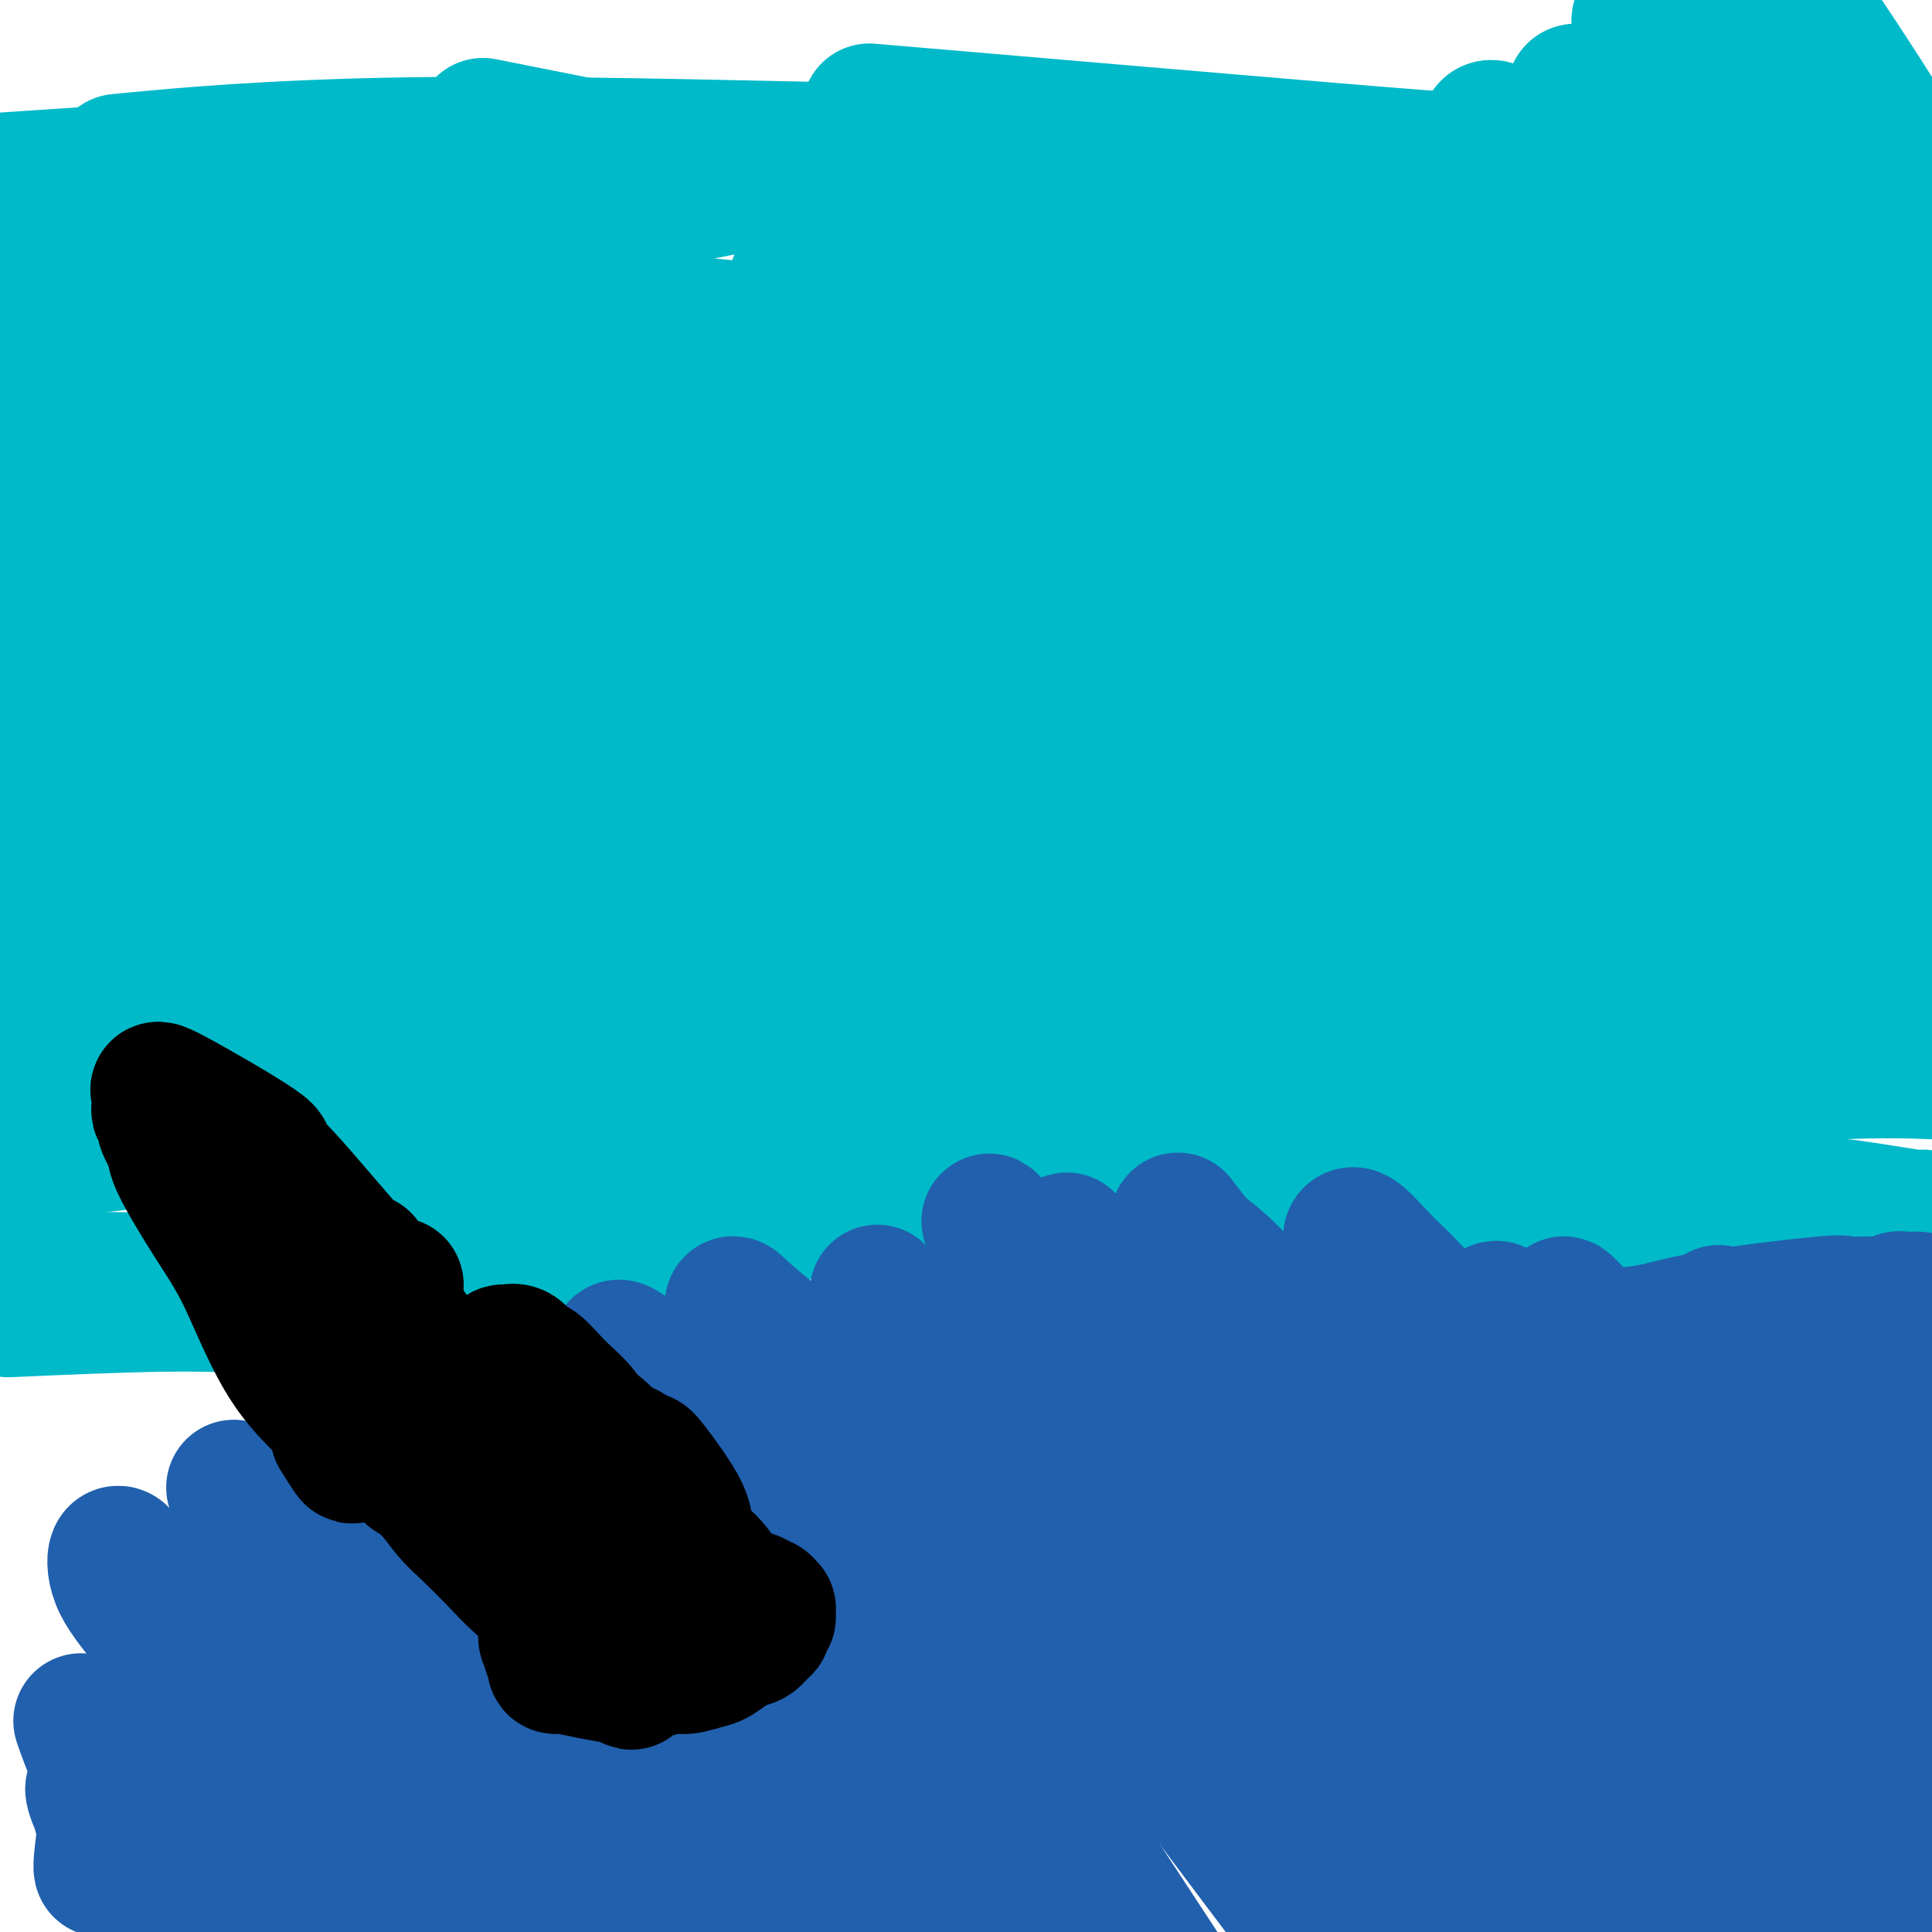 <svg viewBox='0 0 400 400' version='1.1' xmlns='http://www.w3.org/2000/svg' xmlns:xlink='http://www.w3.org/1999/xlink'><g fill='none' stroke='#00BAC9' stroke-width='28' stroke-linecap='round' stroke-linejoin='round'><path d='M408,203c0.002,0.002 0.005,0.004 0,0c-0.005,-0.004 -0.016,-0.016 0,0c0.016,0.016 0.061,0.058 0,0c-0.061,-0.058 -0.228,-0.216 -1,0c-0.772,0.216 -2.150,0.805 -3,1c-0.850,0.195 -1.171,-0.003 -2,0c-0.829,0.003 -2.165,0.209 -3,0c-0.835,-0.209 -1.170,-0.831 -2,-1c-0.830,-0.169 -2.155,0.114 -3,0c-0.845,-0.114 -1.210,-0.627 -2,-1c-0.790,-0.373 -2.006,-0.607 -3,-1c-0.994,-0.393 -1.766,-0.945 -3,-1c-1.234,-0.055 -2.932,0.388 -4,0c-1.068,-0.388 -1.508,-1.607 -2,-2c-0.492,-0.393 -1.036,0.038 -2,0c-0.964,-0.038 -2.348,-0.546 -3,-1c-0.652,-0.454 -0.571,-0.855 -1,-1c-0.429,-0.145 -1.368,-0.035 -2,0c-0.632,0.035 -0.956,-0.007 -1,0c-0.044,0.007 0.192,0.061 0,0c-0.192,-0.061 -0.813,-0.237 -1,0c-0.187,0.237 0.059,0.887 0,1c-0.059,0.113 -0.425,-0.309 0,0c0.425,0.309 1.640,1.351 2,2c0.360,0.649 -0.134,0.906 0,1c0.134,0.094 0.895,0.027 1,0c0.105,-0.027 -0.448,-0.013 -1,0'/><path d='M372,200c0.000,0.667 0.000,0.333 0,0'/><path d='M387,182c-0.025,-0.022 -0.049,-0.044 0,0c0.049,0.044 0.173,0.155 0,0c-0.173,-0.155 -0.643,-0.576 -1,-1c-0.357,-0.424 -0.600,-0.850 -1,-1c-0.400,-0.150 -0.956,-0.025 -2,0c-1.044,0.025 -2.578,-0.050 -4,0c-1.422,0.050 -2.734,0.224 -4,0c-1.266,-0.224 -2.485,-0.848 -4,-1c-1.515,-0.152 -3.325,0.166 -6,0c-2.675,-0.166 -6.215,-0.817 -9,-1c-2.785,-0.183 -4.814,0.103 -7,0c-2.186,-0.103 -4.529,-0.595 -7,-1c-2.471,-0.405 -5.070,-0.723 -8,-1c-2.930,-0.277 -6.189,-0.514 -9,-1c-2.811,-0.486 -5.172,-1.221 -8,-2c-2.828,-0.779 -6.123,-1.601 -9,-2c-2.877,-0.399 -5.336,-0.375 -8,-1c-2.664,-0.625 -5.535,-1.900 -8,-3c-2.465,-1.100 -4.526,-2.024 -7,-3c-2.474,-0.976 -5.363,-2.005 -8,-3c-2.637,-0.995 -5.022,-1.958 -7,-3c-1.978,-1.042 -3.548,-2.163 -5,-3c-1.452,-0.837 -2.788,-1.391 -4,-2c-1.212,-0.609 -2.302,-1.274 -3,-2c-0.698,-0.726 -1.004,-1.513 -1,-2c0.004,-0.487 0.317,-0.673 1,-1c0.683,-0.327 1.737,-0.794 3,-1c1.263,-0.206 2.735,-0.153 5,0c2.265,0.153 5.323,0.404 8,1c2.677,0.596 4.971,1.538 10,3c5.029,1.462 12.791,3.443 18,5c5.209,1.557 7.864,2.688 12,4c4.136,1.312 9.753,2.803 14,4c4.247,1.197 7.123,2.098 10,3'/><path d='M338,167c11.858,3.556 9.503,2.945 10,3c0.497,0.055 3.844,0.774 6,1c2.156,0.226 3.120,-0.043 4,0c0.880,0.043 1.678,0.396 2,0c0.322,-0.396 0.170,-1.543 -1,-3c-1.170,-1.457 -3.358,-3.225 -5,-5c-1.642,-1.775 -2.739,-3.557 -9,-10c-6.261,-6.443 -17.686,-17.547 -25,-24c-7.314,-6.453 -10.516,-8.254 -13,-10c-2.484,-1.746 -4.251,-3.435 -6,-5c-1.749,-1.565 -3.481,-3.004 -6,-5c-2.519,-1.996 -5.824,-4.549 -9,-7c-3.176,-2.451 -6.222,-4.800 -8,-6c-1.778,-1.200 -2.289,-1.252 -2,-1c0.289,0.252 1.378,0.809 3,2c1.622,1.191 3.776,3.018 7,6c3.224,2.982 7.517,7.120 13,12c5.483,4.880 12.156,10.503 18,16c5.844,5.497 10.858,10.869 18,18c7.142,7.131 16.413,16.022 22,21c5.587,4.978 7.489,6.045 9,7c1.511,0.955 2.632,1.798 3,2c0.368,0.202 -0.018,-0.239 -1,-1c-0.982,-0.761 -2.561,-1.844 -5,-4c-2.439,-2.156 -5.738,-5.387 -10,-9c-4.262,-3.613 -9.485,-7.608 -15,-12c-5.515,-4.392 -11.320,-9.182 -17,-14c-5.680,-4.818 -11.236,-9.666 -16,-14c-4.764,-4.334 -8.738,-8.156 -13,-12c-4.262,-3.844 -8.812,-7.711 -12,-11c-3.188,-3.289 -5.012,-6.001 -7,-8c-1.988,-1.999 -4.139,-3.285 -5,-4c-0.861,-0.715 -0.430,-0.857 0,-1'/><path d='M268,89c-14.154,-13.432 0.962,-2.012 9,4c8.038,6.012 8.997,6.616 13,10c4.003,3.384 11.051,9.547 18,16c6.949,6.453 13.800,13.196 20,19c6.200,5.804 11.750,10.670 17,15c5.250,4.330 10.201,8.125 14,11c3.799,2.875 6.446,4.830 8,6c1.554,1.170 2.016,1.556 2,1c-0.016,-0.556 -0.508,-2.055 -2,-4c-1.492,-1.945 -3.983,-4.338 -7,-8c-3.017,-3.662 -6.560,-8.593 -11,-14c-4.440,-5.407 -9.778,-11.288 -15,-17c-5.222,-5.712 -10.327,-11.253 -16,-17c-5.673,-5.747 -11.913,-11.699 -17,-17c-5.087,-5.301 -9.022,-9.950 -15,-15c-5.978,-5.050 -13.998,-10.500 -10,-9c3.998,1.500 20.016,9.949 26,13c5.984,3.051 1.935,0.703 4,3c2.065,2.297 10.243,9.240 18,16c7.757,6.760 15.093,13.337 22,20c6.907,6.663 13.384,13.413 19,19c5.616,5.587 10.370,10.012 14,14c3.630,3.988 6.134,7.538 8,10c1.866,2.462 3.092,3.836 4,5c0.908,1.164 1.497,2.119 0,1c-1.497,-1.119 -5.082,-4.310 -9,-8c-3.918,-3.690 -8.170,-7.878 -13,-13c-4.830,-5.122 -10.237,-11.178 -16,-18c-5.763,-6.822 -11.881,-14.411 -18,-22'/><path d='M335,110c-11.681,-12.551 -12.885,-13.929 -19,-21c-6.115,-7.071 -17.143,-19.836 -16,-22c1.143,-2.164 14.457,6.274 20,10c5.543,3.726 3.317,2.741 4,4c0.683,1.259 4.276,4.763 12,14c7.724,9.237 19.580,24.206 28,35c8.420,10.794 13.406,17.412 18,23c4.594,5.588 8.797,10.146 12,14c3.203,3.854 5.408,7.003 7,9c1.592,1.997 2.572,2.842 3,3c0.428,0.158 0.306,-0.373 0,-1c-0.306,-0.627 -0.795,-1.352 -4,-7c-3.205,-5.648 -9.125,-16.221 -14,-25c-4.875,-8.779 -8.706,-15.765 -13,-23c-4.294,-7.235 -9.052,-14.719 -14,-22c-4.948,-7.281 -10.088,-14.358 -15,-21c-4.912,-6.642 -9.597,-12.850 -14,-19c-4.403,-6.150 -8.526,-12.244 -12,-17c-3.474,-4.756 -6.301,-8.176 -8,-11c-1.699,-2.824 -2.272,-5.053 -2,-6c0.272,-0.947 1.389,-0.613 2,0c0.611,0.613 0.715,1.504 1,2c0.285,0.496 0.749,0.598 4,4c3.251,3.402 9.288,10.105 16,18c6.712,7.895 14.098,16.982 24,30c9.902,13.018 22.320,29.966 30,40c7.680,10.034 10.623,13.152 13,16c2.377,2.848 4.189,5.424 6,8'/><path d='M404,145c11.742,15.259 4.598,6.407 2,3c-2.598,-3.407 -0.651,-1.370 -1,-2c-0.349,-0.630 -2.994,-3.927 -6,-9c-3.006,-5.073 -6.373,-11.921 -11,-20c-4.627,-8.079 -10.512,-17.390 -16,-26c-5.488,-8.610 -10.577,-16.518 -17,-27c-6.423,-10.482 -14.180,-23.539 -20,-32c-5.820,-8.461 -9.703,-12.327 -9,-13c0.703,-0.673 5.993,1.848 8,3c2.007,1.152 0.730,0.934 3,4c2.270,3.066 8.085,9.414 10,12c1.915,2.586 -0.070,1.409 4,7c4.070,5.591 14.195,17.950 22,28c7.805,10.050 13.288,17.793 18,24c4.712,6.207 8.651,10.880 11,14c2.349,3.120 3.106,4.686 4,6c0.894,1.314 1.924,2.375 2,2c0.076,-0.375 -0.802,-2.185 -2,-5c-1.198,-2.815 -2.716,-6.633 -5,-12c-2.284,-5.367 -5.334,-12.283 -9,-20c-3.666,-7.717 -7.949,-16.235 -12,-24c-4.051,-7.765 -7.870,-14.777 -11,-21c-3.130,-6.223 -5.572,-11.659 -8,-16c-2.428,-4.341 -4.844,-7.589 -6,-10c-1.156,-2.411 -1.052,-3.985 -1,-5c0.052,-1.015 0.053,-1.473 1,-1c0.947,0.473 2.839,1.875 6,5c3.161,3.125 7.589,7.972 12,14c4.411,6.028 8.803,13.238 14,21c5.197,7.762 11.199,16.075 16,23c4.801,6.925 8.400,12.463 12,18'/><path d='M415,86c7.969,11.666 6.893,9.832 7,10c0.107,0.168 1.397,2.337 2,3c0.603,0.663 0.520,-0.181 0,-1c-0.520,-0.819 -1.478,-1.613 -3,-4c-1.522,-2.387 -3.609,-6.368 -6,-11c-2.391,-4.632 -5.087,-9.916 -10,-19c-4.913,-9.084 -12.043,-21.969 -18,-33c-5.957,-11.031 -10.740,-20.209 -14,-26c-3.260,-5.791 -4.996,-8.197 -6,-10c-1.004,-1.803 -1.274,-3.005 -2,-4c-0.726,-0.995 -1.907,-1.784 -2,-2c-0.093,-0.216 0.902,0.140 2,1c1.098,0.860 2.299,2.222 7,9c4.701,6.778 12.902,18.970 19,29c6.098,10.030 10.092,17.897 15,26c4.908,8.103 10.730,16.443 15,23c4.270,6.557 6.988,11.332 9,15c2.012,3.668 3.319,6.229 4,8c0.681,1.771 0.735,2.752 0,3c-0.735,0.248 -2.258,-0.237 -4,-2c-1.742,-1.763 -3.704,-4.806 -7,-9c-3.296,-4.194 -7.925,-9.540 -13,-16c-5.075,-6.460 -10.594,-14.033 -16,-21c-5.406,-6.967 -10.698,-13.326 -16,-19c-5.302,-5.674 -10.613,-10.662 -15,-15c-4.387,-4.338 -7.849,-8.028 -11,-11c-3.151,-2.972 -5.990,-5.228 -8,-6c-2.010,-0.772 -3.191,-0.060 -4,0c-0.809,0.060 -1.247,-0.531 1,4c2.247,4.531 7.180,14.184 12,23c4.820,8.816 9.529,16.797 15,26c5.471,9.203 11.706,19.630 17,29c5.294,9.370 9.647,17.685 14,26'/><path d='M399,112c10.815,20.208 8.354,16.727 8,17c-0.354,0.273 1.399,4.298 1,7c-0.399,2.702 -2.952,4.079 -5,4c-2.048,-0.079 -3.593,-1.616 -7,-4c-3.407,-2.384 -8.678,-5.617 -14,-11c-5.322,-5.383 -10.695,-12.916 -18,-20c-7.305,-7.084 -16.541,-13.719 -23,-24c-6.459,-10.281 -10.140,-24.209 -13,-14c-2.860,10.209 -4.898,44.554 -4,60c0.898,15.446 4.733,11.992 7,12c2.267,0.008 2.965,3.479 5,8c2.035,4.521 5.407,10.092 7,13c1.593,2.908 1.407,3.151 2,4c0.593,0.849 1.964,2.302 2,2c0.036,-0.302 -1.263,-2.359 -3,-6c-1.737,-3.641 -3.913,-8.865 -7,-15c-3.087,-6.135 -7.084,-13.180 -11,-20c-3.916,-6.820 -7.751,-13.416 -12,-20c-4.249,-6.584 -8.913,-13.157 -13,-19c-4.087,-5.843 -7.596,-10.955 -7,-9c0.596,1.955 5.298,10.978 10,20'/><path d='M304,97c2.889,5.556 5.111,9.444 6,11c0.889,1.556 0.444,0.778 0,0'/><path d='M301,68c-1.244,-1.446 -2.488,-2.893 -3,-4c-0.512,-1.107 -0.292,-1.875 -1,-4c-0.708,-2.125 -2.345,-5.607 -3,-7c-0.655,-1.393 -0.327,-0.696 0,0'/><path d='M320,90c1.460,2.549 2.919,5.098 4,7c1.081,1.902 1.783,3.158 3,5c1.217,1.842 2.947,4.269 4,6c1.053,1.731 1.427,2.766 1,2c-0.427,-0.766 -1.656,-3.334 -2,-4c-0.344,-0.666 0.198,0.570 -2,-4c-2.198,-4.570 -7.136,-14.947 -11,-23c-3.864,-8.053 -6.656,-13.784 -9,-18c-2.344,-4.216 -4.241,-6.919 -5,-8c-0.759,-1.081 -0.379,-0.541 0,0'/><path d='M306,70c0.000,0.000 0.100,0.100 0.1,0.1'/><path d='M306,70c0.150,0.938 0.301,1.876 1,3c0.699,1.124 1.947,2.433 5,6c3.053,3.567 7.910,9.392 11,13c3.090,3.608 4.413,4.998 5,6c0.587,1.002 0.438,1.615 0,2c-0.438,0.385 -1.166,0.543 -2,0c-0.834,-0.543 -1.773,-1.786 -3,-3c-1.227,-1.214 -2.741,-2.397 -6,-6c-3.259,-3.603 -8.262,-9.624 -13,-15c-4.738,-5.376 -9.211,-10.107 -11,-12c-1.789,-1.893 -0.895,-0.946 0,0'/><path d='M277,94c0.000,0.000 0.100,0.100 0.1,0.1'/><path d='M277,94c1.464,3.324 2.928,6.648 4,9c1.072,2.352 1.751,3.734 3,6c1.249,2.266 3.067,5.418 4,10c0.933,4.582 0.981,10.595 1,13c0.019,2.405 0.010,1.203 0,0'/><path d='M256,115c0.060,0.472 0.121,0.944 1,1c0.879,0.056 2.578,-0.304 4,0c1.422,0.304 2.569,1.270 4,2c1.431,0.730 3.147,1.222 5,2c1.853,0.778 3.842,1.840 6,3c2.158,1.160 4.484,2.417 7,4c2.516,1.583 5.223,3.492 8,5c2.777,1.508 5.624,2.614 7,3c1.376,0.386 1.282,0.053 1,0c-0.282,-0.053 -0.753,0.176 -1,0c-0.247,-0.176 -0.270,-0.757 -1,-1c-0.730,-0.243 -2.166,-0.150 -4,-1c-1.834,-0.850 -4.064,-2.645 -6,-4c-1.936,-1.355 -3.577,-2.271 -7,-4c-3.423,-1.729 -8.628,-4.270 -12,-6c-3.372,-1.730 -4.911,-2.650 -7,-4c-2.089,-1.350 -4.727,-3.129 -7,-4c-2.273,-0.871 -4.180,-0.835 -6,-1c-1.820,-0.165 -3.551,-0.531 -5,-1c-1.449,-0.469 -2.614,-1.040 -3,-1c-0.386,0.040 0.009,0.692 0,1c-0.009,0.308 -0.421,0.271 0,1c0.421,0.729 1.676,2.225 3,4c1.324,1.775 2.717,3.828 4,6c1.283,2.172 2.454,4.462 4,7c1.546,2.538 3.465,5.325 5,8c1.535,2.675 2.684,5.239 4,8c1.316,2.761 2.797,5.721 4,8c1.203,2.279 2.126,3.879 3,6c0.874,2.121 1.697,4.763 2,6c0.303,1.237 0.087,1.068 0,1c-0.087,-0.068 -0.043,-0.034 0,0'/><path d='M367,178c-0.416,0.000 -0.832,0.000 -1,0c-0.168,-0.000 -0.086,-0.000 0,0c0.086,0.000 0.178,0.001 0,0c-0.178,-0.001 -0.624,-0.003 -1,0c-0.376,0.003 -0.681,0.012 -1,0c-0.319,-0.012 -0.652,-0.045 -2,0c-1.348,0.045 -3.711,0.166 -4,0c-0.289,-0.166 1.495,-0.621 -2,0c-3.495,0.621 -12.269,2.317 -18,3c-5.731,0.683 -8.420,0.352 -18,2c-9.580,1.648 -26.052,5.276 -35,7c-8.948,1.724 -10.372,1.543 -15,2c-4.628,0.457 -12.458,1.551 -25,3c-12.542,1.449 -29.794,3.251 -38,4c-8.206,0.749 -7.364,0.444 -16,1c-8.636,0.556 -26.748,1.973 -38,3c-11.252,1.027 -15.642,1.665 -27,3c-11.358,1.335 -29.684,3.368 -41,5c-11.316,1.632 -15.624,2.862 -25,4c-9.376,1.138 -23.822,2.182 -39,4c-15.178,1.818 -31.089,4.409 -47,7'/><path d='M6,173c-1.391,0.370 -2.782,0.740 0,0c2.782,-0.740 9.738,-2.591 22,-8c12.262,-5.409 29.830,-14.375 40,-19c10.170,-4.625 12.943,-4.910 23,-8c10.057,-3.090 27.400,-8.986 38,-13c10.600,-4.014 14.457,-6.147 16,-7c1.543,-0.853 0.771,-0.427 0,0'/><path d='M21,182c-9.200,-0.321 -18.399,-0.643 0,0c18.399,0.643 64.397,2.250 101,4c36.603,1.750 63.812,3.642 80,4c16.188,0.358 21.357,-0.818 29,-2c7.643,-1.182 17.762,-2.370 22,-3c4.238,-0.630 2.597,-0.703 2,-1c-0.597,-0.297 -0.150,-0.817 0,-1c0.150,-0.183 0.002,-0.030 0,0c-0.002,0.030 0.141,-0.063 -1,0c-1.141,0.063 -3.565,0.282 -3,0c0.565,-0.282 4.120,-1.064 -5,1c-9.120,2.064 -30.913,6.975 -57,11c-26.087,4.025 -56.466,7.166 -73,9c-16.534,1.834 -19.221,2.362 -35,2c-15.779,-0.362 -44.649,-1.614 -58,-2c-13.351,-0.386 -11.184,0.093 -12,0c-0.816,-0.093 -4.616,-0.757 -6,-1c-1.384,-0.243 -0.353,-0.066 0,0c0.353,0.066 0.029,0.020 0,0c-0.029,-0.020 0.239,-0.014 0,0c-0.239,0.014 -0.984,0.037 0,0c0.984,-0.037 3.697,-0.134 1,0c-2.697,0.134 -10.806,0.498 7,-1c17.806,-1.498 61.525,-4.856 103,-8c41.475,-3.144 80.704,-6.072 103,-8c22.296,-1.928 27.659,-2.856 43,-5c15.341,-2.144 40.660,-5.503 51,-7c10.340,-1.497 5.699,-1.133 4,-1c-1.699,0.133 -0.457,0.036 0,0c0.457,-0.036 0.131,-0.010 0,0c-0.131,0.010 -0.065,0.005 0,0'/><path d='M317,173c15.585,-2.151 5.548,-1.029 -4,0c-9.548,1.029 -18.606,1.966 -28,3c-9.394,1.034 -19.122,2.164 -46,6c-26.878,3.836 -70.905,10.379 -95,14c-24.095,3.621 -28.256,4.321 -49,7c-20.744,2.679 -58.070,7.337 -86,10c-27.930,2.663 -46.465,3.332 -65,4'/><path d='M49,179c-2.296,0.732 -4.592,1.464 0,0c4.592,-1.464 16.072,-5.124 31,-10c14.928,-4.876 33.306,-10.967 44,-14c10.694,-3.033 13.706,-3.009 15,-3c1.294,0.009 0.872,0.002 1,0c0.128,-0.002 0.808,-0.001 1,0c0.192,0.001 -0.102,0.000 -1,0c-0.898,-0.000 -2.399,-0.000 -3,0c-0.601,0.000 -0.300,0.000 0,0'/><path d='M204,151c0.000,-0.091 0.001,-0.182 0,0c-0.001,0.182 -0.003,0.637 0,1c0.003,0.363 0.011,0.636 0,1c-0.011,0.364 -0.041,0.821 0,1c0.041,0.179 0.154,0.080 0,0c-0.154,-0.080 -0.573,-0.141 -2,0c-1.427,0.141 -3.860,0.482 -8,1c-4.140,0.518 -9.985,1.211 -17,2c-7.015,0.789 -15.200,1.675 -32,6c-16.800,4.325 -42.215,12.091 -60,18c-17.785,5.909 -27.940,9.962 -33,12c-5.060,2.038 -5.024,2.063 -5,2c0.024,-0.063 0.035,-0.213 0,0c-0.035,0.213 -0.116,0.791 0,1c0.116,0.209 0.428,0.050 1,0c0.572,-0.050 1.402,0.009 1,0c-0.402,-0.009 -2.038,-0.088 2,-1c4.038,-0.912 13.748,-2.659 21,-5c7.252,-2.341 12.047,-5.278 34,-10c21.953,-4.722 61.066,-11.231 83,-14c21.934,-2.769 26.690,-1.800 38,-3c11.310,-1.200 29.174,-4.570 38,-6c8.826,-1.430 8.613,-0.919 9,-1c0.387,-0.081 1.373,-0.752 2,-1c0.627,-0.248 0.893,-0.071 1,0c0.107,0.071 0.053,0.035 0,0'/><path d='M277,155c26.097,-4.216 5.840,-2.257 2,0c-3.840,2.257 8.736,4.811 21,8c12.264,3.189 24.214,7.013 33,10c8.786,2.987 14.407,5.136 17,6c2.593,0.864 2.157,0.441 2,0c-0.157,-0.441 -0.036,-0.901 0,-1c0.036,-0.099 -0.012,0.163 0,0c0.012,-0.163 0.085,-0.749 0,-1c-0.085,-0.251 -0.326,-0.165 -1,0c-0.674,0.165 -1.780,0.408 -2,0c-0.220,-0.408 0.445,-1.469 -1,-2c-1.445,-0.531 -5.000,-0.534 -11,0c-6.000,0.534 -14.446,1.604 -29,2c-14.554,0.396 -35.218,0.116 -57,0c-21.782,-0.116 -44.684,-0.070 -57,0c-12.316,0.070 -14.047,0.162 -25,0c-10.953,-0.162 -31.129,-0.579 -43,-1c-11.871,-0.421 -15.438,-0.845 -21,-1c-5.562,-0.155 -13.120,-0.042 -16,0c-2.880,0.042 -1.083,0.011 -1,0c0.083,-0.011 -1.548,-0.003 -2,0c-0.452,0.003 0.274,0.002 1,0'/><path d='M87,175c-40.282,-0.307 -8.487,-0.074 3,0c11.487,0.074 2.667,-0.012 1,0c-1.667,0.012 3.820,0.123 3,0c-0.820,-0.123 -7.947,-0.481 7,-2c14.947,-1.519 51.967,-4.200 72,-6c20.033,-1.800 23.078,-2.721 49,-7c25.922,-4.279 74.721,-11.918 93,-15c18.279,-3.082 6.037,-1.607 2,-1c-4.037,0.607 0.130,0.346 1,0c0.870,-0.346 -1.556,-0.777 -2,-1c-0.444,-0.223 1.095,-0.236 -3,0c-4.095,0.236 -13.825,0.723 -20,1c-6.175,0.277 -8.795,0.343 -29,0c-20.205,-0.343 -57.996,-1.097 -78,-2c-20.004,-0.903 -22.222,-1.955 -37,-4c-14.778,-2.045 -42.118,-5.083 -67,-8c-24.882,-2.917 -47.308,-5.712 -58,-7c-10.692,-1.288 -9.651,-1.069 -10,-1c-0.349,0.069 -2.088,-0.013 -3,0c-0.912,0.013 -0.999,0.119 0,0c0.999,-0.119 3.082,-0.465 1,0c-2.082,0.465 -8.330,1.741 3,0c11.330,-1.741 40.237,-6.497 60,-9c19.763,-2.503 30.381,-2.751 41,-3'/><path d='M116,110c25.718,-3.334 37.513,-5.668 49,-7c11.487,-1.332 22.664,-1.663 28,-2c5.336,-0.337 4.829,-0.681 6,-1c1.171,-0.319 4.020,-0.614 5,-1c0.980,-0.386 0.093,-0.863 0,-1c-0.093,-0.137 0.610,0.066 1,0c0.390,-0.066 0.468,-0.402 -2,0c-2.468,0.402 -7.481,1.543 -13,2c-5.519,0.457 -11.545,0.230 -27,1c-15.455,0.770 -40.338,2.536 -65,4c-24.662,1.464 -49.101,2.625 -62,3c-12.899,0.375 -14.257,-0.036 -21,0c-6.743,0.036 -18.872,0.518 -31,1'/><path d='M6,110c-3.861,0.003 -7.722,0.006 0,0c7.722,-0.006 27.026,-0.022 49,0c21.974,0.022 46.617,0.080 62,0c15.383,-0.080 21.505,-0.298 46,1c24.495,1.298 67.364,4.113 97,5c29.636,0.887 46.040,-0.155 53,0c6.960,0.155 4.477,1.506 4,2c-0.477,0.494 1.051,0.131 1,0c-0.051,-0.131 -1.683,-0.031 -1,0c0.683,0.031 3.681,-0.006 -4,0c-7.681,0.006 -26.039,0.055 -40,0c-13.961,-0.055 -23.524,-0.215 -48,2c-24.476,2.215 -63.864,6.804 -84,9c-20.136,2.196 -21.020,2.000 -36,4c-14.980,2.000 -44.055,6.196 -63,8c-18.945,1.804 -27.761,1.215 -32,1c-4.239,-0.215 -3.902,-0.056 -4,0c-0.098,0.056 -0.631,0.008 -1,0c-0.369,-0.008 -0.575,0.023 1,0c1.575,-0.023 4.929,-0.101 4,0c-0.929,0.101 -6.142,0.381 10,-3c16.142,-3.381 53.639,-10.422 75,-14c21.361,-3.578 26.585,-3.695 38,-5c11.415,-1.305 29.020,-3.800 38,-5c8.980,-1.200 9.335,-1.105 10,-1c0.665,0.105 1.641,0.221 2,0c0.359,-0.221 0.103,-0.777 0,-1c-0.103,-0.223 -0.051,-0.111 0,0'/><path d='M183,113c27.589,-4.469 8.061,-1.142 -3,0c-11.061,1.142 -13.656,0.100 -19,0c-5.344,-0.100 -13.439,0.742 -40,3c-26.561,2.258 -71.589,5.931 -99,8c-27.411,2.069 -37.206,2.535 -47,3'/><path d='M29,120c-4.969,0.146 -9.938,0.292 0,0c9.938,-0.292 34.782,-1.020 48,-1c13.218,0.020 14.810,0.790 17,1c2.190,0.210 4.978,-0.140 6,0c1.022,0.140 0.277,0.769 0,1c-0.277,0.231 -0.086,0.065 0,0c0.086,-0.065 0.068,-0.028 0,0c-0.068,0.028 -0.186,0.046 -1,0c-0.814,-0.046 -2.323,-0.156 -3,0c-0.677,0.156 -0.523,0.578 -1,1c-0.477,0.422 -1.585,0.845 -2,1c-0.415,0.155 -0.138,0.041 0,0c0.138,-0.041 0.138,-0.008 0,0c-0.138,0.008 -0.413,-0.010 0,0c0.413,0.010 1.513,0.046 2,0c0.487,-0.046 0.359,-0.176 0,0c-0.359,0.176 -0.951,0.659 -1,1c-0.049,0.341 0.444,0.542 -1,1c-1.444,0.458 -4.825,1.175 -7,2c-2.175,0.825 -3.144,1.760 -8,4c-4.856,2.240 -13.601,5.786 -17,7c-3.399,1.214 -1.454,0.096 -1,0c0.454,-0.096 -0.585,0.830 -1,1c-0.415,0.170 -0.208,-0.415 0,-1'/><path d='M59,138c-6.226,2.214 -1.290,-1.251 1,-3c2.290,-1.749 1.934,-1.781 2,-2c0.066,-0.219 0.554,-0.625 1,-2c0.446,-1.375 0.852,-3.719 1,-6c0.148,-2.281 0.040,-4.499 0,-9c-0.040,-4.501 -0.011,-11.286 0,-14c0.011,-2.714 0.006,-1.357 0,0'/><path d='M0,142c-2.222,6.444 -4.444,12.889 0,0c4.444,-12.889 15.556,-45.111 20,-58c4.444,-12.889 2.222,-6.444 0,0'/><path d='M15,150c-0.005,0.420 -0.009,0.840 0,1c0.009,0.160 0.032,0.059 0,0c-0.032,-0.059 -0.118,-0.077 0,0c0.118,0.077 0.441,0.249 0,-1c-0.441,-1.249 -1.646,-3.917 -2,-7c-0.354,-3.083 0.142,-6.579 0,-9c-0.142,-2.421 -0.923,-3.767 -2,-9c-1.077,-5.233 -2.451,-14.352 -3,-18c-0.549,-3.648 -0.275,-1.824 0,0'/><path d='M15,105c-0.000,0.082 -0.000,0.165 0,0c0.000,-0.165 0.000,-0.577 0,-1c-0.000,-0.423 -0.000,-0.858 0,-1c0.000,-0.142 0.000,0.007 0,0c-0.000,-0.007 -0.001,-0.171 0,-1c0.001,-0.829 0.002,-2.325 0,-3c-0.002,-0.675 -0.008,-0.531 0,-1c0.008,-0.469 0.031,-1.550 0,-2c-0.031,-0.450 -0.117,-0.267 0,-1c0.117,-0.733 0.438,-2.381 0,-8c-0.438,-5.619 -1.634,-15.209 -2,-20c-0.366,-4.791 0.098,-4.784 0,-6c-0.098,-1.216 -0.758,-3.654 -1,-5c-0.242,-1.346 -0.065,-1.599 0,-2c0.065,-0.401 0.017,-0.948 0,-1c-0.017,-0.052 -0.005,0.392 0,0c0.005,-0.392 0.001,-1.621 0,-2c-0.001,-0.379 -0.000,0.090 0,0c0.000,-0.090 0.000,-0.740 0,-1c-0.000,-0.260 -0.000,-0.130 0,0'/><path d='M11,80c-1.269,5.910 -2.537,11.819 -3,16c-0.463,4.181 -0.120,6.633 0,9c0.120,2.367 0.018,4.648 0,6c-0.018,1.352 0.047,1.775 0,2c-0.047,0.225 -0.205,0.253 0,0c0.205,-0.253 0.773,-0.787 1,-1c0.227,-0.213 0.114,-0.107 0,0'/><path d='M165,58c0.321,-0.044 0.641,-0.089 1,0c0.359,0.089 0.755,0.311 1,0c0.245,-0.311 0.338,-1.155 4,-2c3.662,-0.845 10.893,-1.690 15,-2c4.107,-0.310 5.092,-0.084 6,0c0.908,0.084 1.740,0.027 2,0c0.260,-0.027 -0.052,-0.025 0,0c0.052,0.025 0.467,0.073 1,0c0.533,-0.073 1.183,-0.267 1,0c-0.183,0.267 -1.200,0.996 3,2c4.200,1.004 13.617,2.283 21,4c7.383,1.717 12.731,3.872 22,6c9.269,2.128 22.460,4.231 29,5c6.540,0.769 6.431,0.206 10,0c3.569,-0.206 10.817,-0.055 14,0c3.183,0.055 2.301,0.015 4,0c1.699,-0.015 5.980,-0.004 8,0c2.020,0.004 1.779,0.003 2,0c0.221,-0.003 0.902,-0.007 1,0c0.098,0.007 -0.389,0.027 -1,0c-0.611,-0.027 -1.348,-0.099 -1,0c0.348,0.099 1.779,0.371 0,0c-1.779,-0.371 -6.770,-1.384 -8,-2c-1.230,-0.616 1.299,-0.835 -14,-5c-15.299,-4.165 -48.427,-12.275 -66,-16c-17.573,-3.725 -19.592,-3.064 -37,-6c-17.408,-2.936 -50.204,-9.468 -83,-16'/><path d='M199,74c-3.611,-1.590 -7.222,-3.180 0,0c7.222,3.180 25.276,11.131 56,20c30.724,8.869 74.118,18.657 97,24c22.882,5.343 25.252,6.241 41,8c15.748,1.759 44.874,4.380 74,7'/><path d='M387,116c3.515,-0.008 7.030,-0.016 0,0c-7.030,0.016 -24.604,0.056 -57,0c-32.396,-0.056 -79.613,-0.208 -123,0c-43.387,0.208 -82.945,0.775 -106,1c-23.055,0.225 -29.608,0.109 -39,0c-9.392,-0.109 -21.624,-0.211 -26,0c-4.376,0.211 -0.896,0.733 0,1c0.896,0.267 -0.790,0.277 -1,0c-0.210,-0.277 1.058,-0.842 2,-1c0.942,-0.158 1.559,0.091 4,-1c2.441,-1.091 6.707,-3.524 7,-4c0.293,-0.476 -3.387,1.003 16,-7c19.387,-8.003 61.842,-25.487 84,-34c22.158,-8.513 24.019,-8.053 40,-12c15.981,-3.947 46.082,-12.301 62,-16c15.918,-3.699 17.652,-2.742 25,-4c7.348,-1.258 20.310,-4.731 26,-6c5.690,-1.269 4.108,-0.335 3,0c-1.108,0.335 -1.740,0.069 -2,0c-0.260,-0.069 -0.147,0.058 -2,0c-1.853,-0.058 -5.672,-0.302 -26,-2c-20.328,-1.698 -57.164,-4.849 -94,-8'/><path d='M20,36c3.750,-0.250 7.500,-0.500 0,0c-7.500,0.500 -26.250,1.750 -45,3'/><path d='M29,33c-3.895,0.370 -7.790,0.740 0,0c7.790,-0.740 27.264,-2.590 56,-3c28.736,-0.410 66.732,0.621 86,1c19.268,0.379 19.808,0.105 21,0c1.192,-0.105 3.038,-0.043 4,0c0.962,0.043 1.042,0.066 1,0c-0.042,-0.066 -0.206,-0.222 -1,0c-0.794,0.222 -2.220,0.823 -2,1c0.220,0.177 2.085,-0.069 0,0c-2.085,0.069 -8.119,0.452 -13,1c-4.881,0.548 -8.607,1.260 -27,5c-18.393,3.740 -51.452,10.507 -71,14c-19.548,3.493 -25.585,3.712 -39,5c-13.415,1.288 -34.207,3.644 -55,6'/><path d='M80,61c-15.132,-1.464 -30.265,-2.928 0,0c30.265,2.928 105.927,10.249 144,14c38.073,3.751 38.557,3.933 39,4c0.443,0.067 0.847,0.020 1,0c0.153,-0.020 0.057,-0.012 0,0c-0.057,0.012 -0.073,0.027 0,0c0.073,-0.027 0.237,-0.095 -1,0c-1.237,0.095 -3.873,0.352 -3,0c0.873,-0.352 5.255,-1.313 -2,-1c-7.255,0.313 -26.148,1.902 -38,3c-11.852,1.098 -16.665,1.706 -38,4c-21.335,2.294 -59.193,6.275 -79,8c-19.807,1.725 -21.563,1.195 -38,1c-16.437,-0.195 -47.553,-0.056 -62,0c-14.447,0.056 -12.223,0.028 -10,0'/><path d='M12,92c0.495,0.520 0.989,1.039 0,0c-0.989,-1.039 -3.462,-3.638 45,-5c48.462,-1.362 147.858,-1.488 189,-1c41.142,0.488 24.031,1.590 18,2c-6.031,0.410 -0.981,0.128 1,0c1.981,-0.128 0.895,-0.104 -1,0c-1.895,0.104 -4.597,0.287 -3,0c1.597,-0.287 7.495,-1.044 -5,0c-12.495,1.044 -43.384,3.887 -60,5c-16.616,1.113 -18.961,0.494 -38,1c-19.039,0.506 -54.772,2.135 -81,3c-26.228,0.865 -42.952,0.964 -53,1c-10.048,0.036 -13.419,0.010 -16,0c-2.581,-0.010 -4.374,-0.002 -5,0c-0.626,0.002 -0.087,-0.000 0,0c0.087,0.000 -0.277,0.002 0,0c0.277,-0.002 1.194,-0.010 3,0c1.806,0.010 4.501,0.037 3,0c-1.501,-0.037 -7.196,-0.140 12,-1c19.196,-0.860 63.285,-2.479 85,-3c21.715,-0.521 21.056,0.057 32,-1c10.944,-1.057 33.491,-3.747 42,-5c8.509,-1.253 2.982,-1.068 1,-1c-1.982,0.068 -0.417,0.018 0,0c0.417,-0.018 -0.314,-0.005 -1,0c-0.686,0.005 -1.328,0.001 -2,0c-0.672,-0.001 -1.373,-0.000 -3,0c-1.627,0.000 -4.179,0.000 -18,0c-13.821,-0.000 -38.910,-0.000 -64,0'/><path d='M93,87c-19.978,-0.378 -26.422,-0.822 -40,-2c-13.578,-1.178 -34.289,-3.089 -55,-5'/><path d='M39,70c-1.782,0.352 -3.563,0.704 0,0c3.563,-0.704 12.471,-2.464 52,0c39.529,2.464 109.678,9.152 151,14c41.322,4.848 53.815,7.857 65,10c11.185,2.143 21.060,3.419 24,4c2.940,0.581 -1.055,0.468 -3,0c-1.945,-0.468 -1.839,-1.292 -6,0c-4.161,1.292 -12.587,4.700 -20,7c-7.413,2.300 -13.812,3.493 -44,11c-30.188,7.507 -84.166,21.329 -114,28c-29.834,6.671 -35.524,6.192 -57,8c-21.476,1.808 -58.738,5.904 -96,10'/><path d='M74,183c-13.958,-3.616 -27.916,-7.233 0,0c27.916,7.233 97.705,25.315 138,36c40.295,10.685 51.096,13.971 64,18c12.904,4.029 27.912,8.800 49,13c21.088,4.200 48.255,7.831 60,9c11.745,1.169 8.069,-0.122 8,-1c-0.069,-0.878 3.470,-1.342 5,-2c1.530,-0.658 1.050,-1.508 1,-2c-0.050,-0.492 0.331,-0.624 0,-1c-0.331,-0.376 -1.375,-0.995 -1,-1c0.375,-0.005 2.168,0.604 -2,0c-4.168,-0.604 -14.297,-2.422 -22,-3c-7.703,-0.578 -12.979,0.084 -36,0c-23.021,-0.084 -63.788,-0.912 -100,-2c-36.212,-1.088 -67.868,-2.435 -87,-3c-19.132,-0.565 -25.738,-0.348 -38,0c-12.262,0.348 -30.179,0.825 -37,1c-6.821,0.175 -2.546,0.046 -1,0c1.546,-0.046 0.364,-0.010 0,0c-0.364,0.010 0.090,-0.007 0,0c-0.090,0.007 -0.723,0.040 1,0c1.723,-0.040 5.801,-0.151 6,0c0.199,0.151 -3.481,0.563 7,-1c10.481,-1.563 35.125,-5.101 51,-7c15.875,-1.899 22.983,-2.159 42,-3c19.017,-0.841 49.943,-2.263 72,-3c22.057,-0.737 35.243,-0.789 42,-1c6.757,-0.211 7.084,-0.581 8,-1c0.916,-0.419 2.421,-0.885 3,-1c0.579,-0.115 0.233,0.123 0,0c-0.233,-0.123 -0.352,-0.607 -2,-1c-1.648,-0.393 -4.824,-0.697 -8,-1'/><path d='M297,226c-2.131,-0.835 -2.459,-1.921 -23,-3c-20.541,-1.079 -61.296,-2.150 -81,-1c-19.704,1.150 -18.358,4.522 -35,4c-16.642,-0.522 -51.273,-4.937 -75,-7c-23.727,-2.063 -36.552,-1.772 -41,-2c-4.448,-0.228 -0.519,-0.974 -1,-1c-0.481,-0.026 -5.371,0.668 6,0c11.371,-0.668 39.002,-2.698 54,-4c14.998,-1.302 17.361,-1.877 46,-2c28.639,-0.123 83.553,0.204 111,1c27.447,0.796 27.428,2.060 49,2c21.572,-0.060 64.735,-1.446 86,-3c21.265,-1.554 20.633,-3.277 20,-5'/><path d='M242,217c11.224,-1.397 22.448,-2.793 0,0c-22.448,2.793 -78.568,9.776 -110,13c-31.432,3.224 -38.178,2.689 -51,3c-12.822,0.311 -31.721,1.468 -45,2c-13.279,0.532 -20.937,0.438 -29,0c-8.063,-0.438 -16.532,-1.219 -25,-2'/><path d='M6,229c0.628,0.538 1.256,1.075 0,0c-1.256,-1.075 -4.395,-3.763 35,-3c39.395,0.763 121.324,4.976 165,9c43.676,4.024 49.098,7.859 55,10c5.902,2.141 12.283,2.589 16,3c3.717,0.411 4.768,0.785 5,1c0.232,0.215 -0.357,0.269 0,0c0.357,-0.269 1.660,-0.863 -1,-1c-2.660,-0.137 -9.282,0.181 -14,0c-4.718,-0.181 -7.533,-0.863 -32,-3c-24.467,-2.137 -70.587,-5.729 -96,-8c-25.413,-2.271 -30.118,-3.220 -52,-7c-21.882,-3.780 -60.941,-10.390 -100,-17'/><path d='M18,182c-2.886,0.286 -5.773,0.571 0,0c5.773,-0.571 20.205,-1.999 49,-2c28.795,-0.001 71.954,1.425 95,2c23.046,0.575 25.980,0.298 40,1c14.020,0.702 39.127,2.384 59,3c19.873,0.616 34.512,0.167 43,0c8.488,-0.167 10.824,-0.053 12,0c1.176,0.053 1.192,0.045 1,0c-0.192,-0.045 -0.590,-0.127 -2,0c-1.410,0.127 -3.830,0.464 -3,0c0.830,-0.464 4.909,-1.728 -5,1c-9.909,2.728 -33.808,9.447 -47,13c-13.192,3.553 -15.678,3.939 -36,8c-20.322,4.061 -58.479,11.796 -76,15c-17.521,3.204 -14.406,1.878 -27,3c-12.594,1.122 -40.898,4.692 -62,7c-21.102,2.308 -35.001,3.354 -41,4c-5.999,0.646 -4.097,0.894 -4,1c0.097,0.106 -1.610,0.072 -1,0c0.610,-0.072 3.536,-0.180 2,0c-1.536,0.180 -7.536,0.648 6,-1c13.536,-1.648 46.606,-5.413 63,-8c16.394,-2.587 16.112,-3.997 38,-5c21.888,-1.003 65.945,-1.600 87,-2c21.055,-0.400 19.108,-0.602 35,0c15.892,0.602 49.625,2.008 76,2c26.375,-0.008 45.393,-1.431 58,-2c12.607,-0.569 18.804,-0.285 25,0'/><path d='M353,216c2.092,0.020 4.185,0.040 0,0c-4.185,-0.040 -14.646,-0.141 -40,0c-25.354,0.141 -65.600,0.524 -86,1c-20.400,0.476 -20.952,1.045 -49,4c-28.048,2.955 -83.590,8.296 -113,11c-29.410,2.704 -32.689,2.773 -58,5c-25.311,2.227 -72.656,6.614 -120,11'/><path d='M3,228c-0.888,0.211 -1.776,0.422 0,0c1.776,-0.422 6.215,-1.479 20,-5c13.785,-3.521 36.917,-9.508 49,-12c12.083,-2.492 13.116,-1.491 25,-4c11.884,-2.509 34.618,-8.528 47,-11c12.382,-2.472 14.413,-1.398 27,-2c12.587,-0.602 35.729,-2.879 49,-4c13.271,-1.121 16.672,-1.085 20,-1c3.328,0.085 6.584,0.218 11,0c4.416,-0.218 9.991,-0.787 12,-1c2.009,-0.213 0.452,-0.069 0,0c-0.452,0.069 0.203,0.064 0,0c-0.203,-0.064 -1.263,-0.188 -2,0c-0.737,0.188 -1.150,0.689 -2,1c-0.850,0.311 -2.136,0.431 -5,1c-2.864,0.569 -7.307,1.585 -12,3c-4.693,1.415 -9.638,3.228 -29,5c-19.362,1.772 -53.141,3.502 -68,4c-14.859,0.498 -10.797,-0.238 -27,2c-16.203,2.238 -52.670,7.449 -71,10c-18.330,2.551 -18.523,2.443 -32,6c-13.477,3.557 -40.239,10.778 -67,18'/><path d='M5,271c-2.817,0.125 -5.635,0.251 0,0c5.635,-0.251 19.722,-0.878 29,-1c9.278,-0.122 13.748,0.262 15,0c1.252,-0.262 -0.713,-1.170 15,-3c15.713,-1.830 49.104,-4.580 63,-6c13.896,-1.420 8.298,-1.509 9,-2c0.702,-0.491 7.704,-1.386 12,-2c4.296,-0.614 5.885,-0.949 7,-1c1.115,-0.051 1.754,0.182 2,0c0.246,-0.182 0.097,-0.777 0,-1c-0.097,-0.223 -0.143,-0.073 0,0c0.143,0.073 0.474,0.069 0,0c-0.474,-0.069 -1.753,-0.203 -4,0c-2.247,0.203 -5.462,0.744 -5,1c0.462,0.256 4.602,0.226 -4,1c-8.602,0.774 -29.945,2.352 -43,4c-13.055,1.648 -17.823,3.367 -29,4c-11.177,0.633 -28.765,0.181 -43,0c-14.235,-0.181 -25.118,-0.090 -36,0'/><path d='M5,239c-5.835,1.449 -11.669,2.898 0,0c11.669,-2.898 40.843,-10.145 54,-13c13.157,-2.855 10.297,-1.320 21,-2c10.703,-0.680 34.969,-3.576 49,-5c14.031,-1.424 17.828,-1.376 23,-2c5.172,-0.624 11.721,-1.918 42,-6c30.279,-4.082 84.290,-10.950 108,-14c23.710,-3.050 17.120,-2.281 15,-2c-2.120,0.281 0.230,0.076 1,0c0.770,-0.076 -0.039,-0.021 0,0c0.039,0.021 0.926,0.009 1,0c0.074,-0.009 -0.665,-0.013 -1,0c-0.335,0.013 -0.265,0.045 -1,0c-0.735,-0.045 -2.275,-0.166 -4,0c-1.725,0.166 -3.636,0.619 -5,1c-1.364,0.381 -2.182,0.691 -3,1'/><path d='M305,197c-2.978,0.553 -4.424,0.935 -5,1c-0.576,0.065 -0.281,-0.187 -1,0c-0.719,0.187 -2.450,0.814 -2,1c0.450,0.186 3.082,-0.069 2,0c-1.082,0.069 -5.878,0.462 2,-1c7.878,-1.462 28.429,-4.778 42,-7c13.571,-2.222 20.163,-3.349 34,-5c13.837,-1.651 34.918,-3.825 56,-6'/><path d='M380,200c3.809,-0.336 7.617,-0.672 0,0c-7.617,0.672 -26.661,2.351 -37,4c-10.339,1.649 -11.974,3.269 -25,4c-13.026,0.731 -37.442,0.574 -50,1c-12.558,0.426 -13.257,1.435 -17,2c-3.743,0.565 -10.530,0.686 -14,1c-3.470,0.314 -3.621,0.819 -8,1c-4.379,0.181 -12.984,0.036 -18,0c-5.016,-0.036 -6.444,0.035 -7,0c-0.556,-0.035 -0.242,-0.175 0,0c0.242,0.175 0.412,0.667 0,1c-0.412,0.333 -1.406,0.507 0,0c1.406,-0.507 5.213,-1.694 7,-2c1.787,-0.306 1.555,0.270 5,-1c3.445,-1.270 10.567,-4.385 17,-7c6.433,-2.615 12.177,-4.729 31,-7c18.823,-2.271 50.726,-4.700 66,-6c15.274,-1.300 13.919,-1.472 19,-2c5.081,-0.528 16.599,-1.411 26,-2c9.401,-0.589 16.686,-0.882 21,-1c4.314,-0.118 5.657,-0.059 7,0'/></g>
<g fill='none' stroke='#2160AD' stroke-width='28' stroke-linecap='round' stroke-linejoin='round'><path d='M397,269c0.081,0.000 0.163,0.000 0,0c-0.163,-0.000 -0.569,-0.001 -1,0c-0.431,0.001 -0.885,0.004 -1,0c-0.115,-0.004 0.110,-0.015 0,0c-0.110,0.015 -0.554,0.057 -1,0c-0.446,-0.057 -0.893,-0.211 -1,0c-0.107,0.211 0.127,0.789 0,1c-0.127,0.211 -0.616,0.056 -1,0c-0.384,-0.056 -0.665,-0.015 -1,0c-0.335,0.015 -0.726,0.002 -1,0c-0.274,-0.002 -0.433,0.008 -1,0c-0.567,-0.008 -1.544,-0.034 -3,0c-1.456,0.034 -3.392,0.127 -4,0c-0.608,-0.127 0.113,-0.475 -5,0c-5.113,0.475 -16.060,1.772 -23,3c-6.940,1.228 -9.875,2.388 -14,3c-4.125,0.612 -9.441,0.677 -20,3c-10.559,2.323 -26.359,6.904 -33,9c-6.641,2.096 -4.121,1.706 -10,3c-5.879,1.294 -20.158,4.272 -28,6c-7.842,1.728 -9.247,2.207 -14,4c-4.753,1.793 -12.854,4.899 -20,7c-7.146,2.101 -13.338,3.198 -19,4c-5.662,0.802 -10.796,1.309 -20,2c-9.204,0.691 -22.480,1.566 -27,2c-4.520,0.434 -0.285,0.428 -4,1c-3.715,0.572 -15.381,1.722 -21,2c-5.619,0.278 -5.191,-0.318 -11,0c-5.809,0.318 -17.856,1.549 -23,2c-5.144,0.451 -3.385,0.121 -3,0c0.385,-0.121 -0.604,-0.035 -1,0c-0.396,0.035 -0.198,0.017 0,0'/><path d='M86,321c-17.006,1.603 -4.519,1.110 0,1c4.519,-0.110 1.072,0.162 0,0c-1.072,-0.162 0.232,-0.758 1,-1c0.768,-0.242 1.001,-0.129 1,0c-0.001,0.129 -0.235,0.273 0,0c0.235,-0.273 0.937,-0.962 2,-1c1.063,-0.038 2.485,0.575 6,0c3.515,-0.575 9.122,-2.336 22,-4c12.878,-1.664 33.025,-3.229 53,-6c19.975,-2.771 39.777,-6.747 49,-8c9.223,-1.253 7.867,0.217 11,0c3.133,-0.217 10.756,-2.120 15,-3c4.244,-0.880 5.108,-0.737 12,-2c6.892,-1.263 19.812,-3.932 26,-5c6.188,-1.068 5.644,-0.535 10,-1c4.356,-0.465 13.611,-1.929 18,-3c4.389,-1.071 3.912,-1.750 4,-2c0.088,-0.250 0.739,-0.071 1,0c0.261,0.071 0.130,0.036 0,0'/><path d='M317,286c12.715,-2.475 1.501,-0.663 -3,0c-4.501,0.663 -2.289,0.178 -2,0c0.289,-0.178 -1.345,-0.048 -3,0c-1.655,0.048 -3.330,0.014 -4,0c-0.670,-0.014 -0.335,-0.007 0,0'/><path d='M390,286c0.220,0.505 0.440,1.010 1,2c0.560,0.990 1.460,2.465 2,4c0.540,1.535 0.719,3.132 1,5c0.281,1.868 0.665,4.009 1,6c0.335,1.991 0.622,3.832 1,6c0.378,2.168 0.848,4.665 1,7c0.152,2.335 -0.015,4.510 0,7c0.015,2.490 0.212,5.295 0,8c-0.212,2.705 -0.833,5.311 -1,7c-0.167,1.689 0.121,2.460 0,3c-0.121,0.540 -0.651,0.849 -1,1c-0.349,0.151 -0.516,0.145 -1,0c-0.484,-0.145 -1.283,-0.428 -2,-2c-0.717,-1.572 -1.351,-4.431 -2,-7c-0.649,-2.569 -1.312,-4.847 -2,-8c-0.688,-3.153 -1.400,-7.180 -2,-11c-0.600,-3.820 -1.086,-7.434 -2,-11c-0.914,-3.566 -2.254,-7.085 -3,-10c-0.746,-2.915 -0.896,-5.228 -1,-6c-0.104,-0.772 -0.160,-0.005 0,1c0.160,1.005 0.536,2.246 2,7c1.464,4.754 4.017,13.020 6,20c1.983,6.980 3.397,12.675 5,19c1.603,6.325 3.396,13.280 5,20c1.604,6.720 3.018,13.206 4,19c0.982,5.794 1.531,10.898 2,15c0.469,4.102 0.856,7.203 1,10c0.144,2.797 0.045,5.291 0,7c-0.045,1.709 -0.034,2.632 0,3c0.034,0.368 0.092,0.181 0,-1c-0.092,-1.181 -0.332,-3.356 -1,-7c-0.668,-3.644 -1.762,-8.755 -3,-14c-1.238,-5.245 -2.619,-10.622 -4,-16'/><path d='M397,370c-1.962,-8.758 -2.867,-11.652 -5,-19c-2.133,-7.348 -5.495,-19.148 -8,-27c-2.505,-7.852 -4.153,-11.754 -6,-16c-1.847,-4.246 -3.893,-8.836 -6,-13c-2.107,-4.164 -4.275,-7.901 -5,-9c-0.725,-1.099 -0.007,0.441 -1,-2c-0.993,-2.441 -3.696,-8.865 1,5c4.696,13.865 16.790,48.017 23,66c6.210,17.983 6.537,19.798 8,25c1.463,5.202 4.061,13.792 6,20c1.939,6.208 3.220,10.036 4,13c0.780,2.964 1.061,5.065 1,6c-0.061,0.935 -0.462,0.705 -1,0c-0.538,-0.705 -1.211,-1.884 -2,-5c-0.789,-3.116 -1.693,-8.170 -3,-14c-1.307,-5.830 -3.018,-12.437 -5,-20c-1.982,-7.563 -4.234,-16.081 -7,-24c-2.766,-7.919 -6.045,-15.238 -9,-23c-2.955,-7.762 -5.585,-15.968 -8,-23c-2.415,-7.032 -4.614,-12.891 -7,-18c-2.386,-5.109 -4.960,-9.466 -7,-13c-2.040,-3.534 -3.545,-6.243 -4,-7c-0.455,-0.757 0.141,0.437 1,3c0.859,2.563 1.983,6.495 4,12c2.017,5.505 4.929,12.583 8,21c3.071,8.417 6.301,18.174 10,28c3.699,9.826 7.867,19.721 11,29c3.133,9.279 5.232,17.941 8,28c2.768,10.059 6.207,21.516 8,28c1.793,6.484 1.941,7.995 2,9c0.059,1.005 0.030,1.502 0,2'/><path d='M408,432c2.341,9.792 -0.807,0.772 -3,-5c-2.193,-5.772 -3.431,-8.296 -5,-13c-1.569,-4.704 -3.471,-11.586 -6,-19c-2.529,-7.414 -5.687,-15.358 -9,-23c-3.313,-7.642 -6.781,-14.981 -10,-22c-3.219,-7.019 -6.191,-13.718 -9,-20c-2.809,-6.282 -5.457,-12.148 -8,-17c-2.543,-4.852 -4.982,-8.689 -7,-12c-2.018,-3.311 -3.617,-6.097 -4,-7c-0.383,-0.903 0.449,0.075 2,3c1.551,2.925 3.820,7.797 7,14c3.180,6.203 7.272,13.736 11,22c3.728,8.264 7.092,17.259 11,26c3.908,8.741 8.362,17.226 12,25c3.638,7.774 6.462,14.835 9,21c2.538,6.165 4.792,11.435 6,15c1.208,3.565 1.371,5.426 1,5c-0.371,-0.426 -1.277,-3.137 -3,-7c-1.723,-3.863 -4.265,-8.877 -7,-15c-2.735,-6.123 -5.663,-13.357 -9,-21c-3.337,-7.643 -7.083,-15.697 -11,-24c-3.917,-8.303 -8.005,-16.855 -12,-25c-3.995,-8.145 -7.896,-15.883 -12,-23c-4.104,-7.117 -8.411,-13.612 -12,-19c-3.589,-5.388 -6.461,-9.667 -9,-13c-2.539,-3.333 -4.744,-5.719 -6,-7c-1.256,-1.281 -1.563,-1.456 -1,0c0.563,1.456 1.996,4.545 4,9c2.004,4.455 4.578,10.277 8,18c3.422,7.723 7.690,17.349 12,27c4.310,9.651 8.660,19.329 13,29c4.340,9.671 8.670,19.336 13,29'/><path d='M374,383c10.466,24.094 12.132,28.330 14,33c1.868,4.670 3.937,9.773 5,13c1.063,3.227 1.120,4.579 1,5c-0.120,0.421 -0.416,-0.089 -1,-2c-0.584,-1.911 -1.456,-5.222 -4,-11c-2.544,-5.778 -6.761,-14.023 -8,-18c-1.239,-3.977 0.498,-3.686 -9,-23c-9.498,-19.314 -30.231,-58.233 -40,-76c-9.769,-17.767 -8.573,-14.383 -10,-16c-1.427,-1.617 -5.478,-8.236 -8,-12c-2.522,-3.764 -3.514,-4.673 -4,-5c-0.486,-0.327 -0.465,-0.074 1,2c1.465,2.074 4.374,5.967 8,12c3.626,6.033 7.969,14.207 13,23c5.031,8.793 10.749,18.206 16,28c5.251,9.794 10.033,19.967 15,30c4.967,10.033 10.117,19.924 14,28c3.883,8.076 6.498,14.336 9,21c2.502,6.664 4.892,13.730 6,17c1.108,3.270 0.934,2.742 0,1c-0.934,-1.742 -2.628,-4.699 -5,-9c-2.372,-4.301 -5.423,-9.948 -9,-17c-3.577,-7.052 -7.681,-15.510 -12,-24c-4.319,-8.490 -8.852,-17.013 -14,-26c-5.148,-8.987 -10.909,-18.437 -16,-27c-5.091,-8.563 -9.511,-16.237 -16,-26c-6.489,-9.763 -15.045,-21.613 -21,-29c-5.955,-7.387 -9.307,-10.310 -12,-13c-2.693,-2.690 -4.725,-5.147 -6,-6c-1.275,-0.853 -1.793,-0.101 -1,2c0.793,2.101 2.896,5.550 5,9'/><path d='M285,267c2.238,4.799 5.833,11.298 10,19c4.167,7.702 8.907,16.607 14,26c5.093,9.393 10.539,19.275 16,29c5.461,9.725 10.937,19.294 15,28c4.063,8.706 6.712,16.550 9,22c2.288,5.450 4.213,8.507 6,13c1.787,4.493 3.436,10.422 1,6c-2.436,-4.422 -8.955,-19.196 -14,-30c-5.045,-10.804 -8.615,-17.637 -11,-22c-2.385,-4.363 -3.585,-6.257 -7,-12c-3.415,-5.743 -9.045,-15.334 -14,-23c-4.955,-7.666 -9.235,-13.405 -13,-19c-3.765,-5.595 -7.017,-11.045 -10,-15c-2.983,-3.955 -5.698,-6.415 -7,-8c-1.302,-1.585 -1.191,-2.297 -1,-2c0.191,0.297 0.460,1.602 2,4c1.540,2.398 4.350,5.891 10,15c5.650,9.109 14.141,23.836 21,35c6.859,11.164 12.087,18.766 17,27c4.913,8.234 9.510,17.099 13,25c3.490,7.901 5.873,14.837 8,20c2.127,5.163 3.997,8.554 5,11c1.003,2.446 1.140,3.946 1,4c-0.140,0.054 -0.557,-1.338 -2,-4c-1.443,-2.662 -3.911,-6.593 -7,-12c-3.089,-5.407 -6.799,-12.291 -11,-20c-4.201,-7.709 -8.895,-16.242 -14,-25c-5.105,-8.758 -10.622,-17.742 -16,-26c-5.378,-8.258 -10.617,-15.791 -18,-26c-7.383,-10.209 -16.911,-23.095 -23,-31c-6.089,-7.905 -8.740,-10.830 -11,-13c-2.260,-2.170 -4.130,-3.585 -6,-5'/><path d='M248,258c-9.012,-11.665 -2.542,-3.329 1,2c3.542,5.329 4.155,7.651 7,13c2.845,5.349 7.923,13.724 13,22c5.077,8.276 10.154,16.454 18,30c7.846,13.546 18.462,32.459 25,45c6.538,12.541 8.999,18.710 12,25c3.001,6.290 6.541,12.702 7,16c0.459,3.298 -2.165,3.483 -5,0c-2.835,-3.483 -5.882,-10.636 -10,-18c-4.118,-7.364 -9.309,-14.941 -15,-24c-5.691,-9.059 -11.883,-19.600 -18,-29c-6.117,-9.400 -12.159,-17.657 -18,-26c-5.841,-8.343 -11.482,-16.771 -17,-24c-5.518,-7.229 -10.912,-13.260 -15,-18c-4.088,-4.740 -6.870,-8.189 -9,-11c-2.130,-2.811 -3.608,-4.984 -3,-4c0.608,0.984 3.301,5.125 7,10c3.699,4.875 8.402,10.483 14,18c5.598,7.517 12.089,16.942 19,27c6.911,10.058 14.241,20.751 21,31c6.759,10.249 12.947,20.056 18,29c5.053,8.944 8.971,17.025 12,23c3.029,5.975 5.169,9.844 7,13c1.831,3.156 3.354,5.597 3,5c-0.354,-0.597 -2.586,-4.234 -5,-9c-2.414,-4.766 -5.012,-10.662 -9,-18c-3.988,-7.338 -9.367,-16.118 -15,-25c-5.633,-8.882 -11.520,-17.865 -18,-27c-6.480,-9.135 -13.552,-18.421 -20,-27c-6.448,-8.579 -12.271,-16.451 -18,-23c-5.729,-6.549 -11.365,-11.774 -17,-17'/><path d='M220,267c-10.747,-12.363 -10.113,-9.772 -11,-10c-0.887,-0.228 -3.295,-3.275 -4,-4c-0.705,-0.725 0.294,0.873 2,4c1.706,3.127 4.121,7.784 8,14c3.879,6.216 9.224,13.990 15,23c5.776,9.010 11.985,19.254 19,31c7.015,11.746 14.836,24.994 21,35c6.164,10.006 10.671,16.772 20,35c9.329,18.228 23.481,47.920 27,56c3.519,8.080 -3.595,-5.451 -7,-12c-3.405,-6.549 -3.102,-6.115 -5,-10c-1.898,-3.885 -5.996,-12.087 -14,-25c-8.004,-12.913 -19.913,-30.535 -29,-43c-9.087,-12.465 -15.352,-19.774 -22,-28c-6.648,-8.226 -13.680,-17.371 -20,-25c-6.320,-7.629 -11.930,-13.742 -17,-19c-5.070,-5.258 -9.601,-9.661 -13,-13c-3.399,-3.339 -5.666,-5.613 -7,-7c-1.334,-1.387 -1.735,-1.886 -1,-1c0.735,0.886 2.606,3.158 6,7c3.394,3.842 8.312,9.254 14,16c5.688,6.746 12.144,14.825 19,24c6.856,9.175 14.110,19.445 21,29c6.890,9.555 13.417,18.396 19,27c5.583,8.604 10.223,16.973 14,24c3.777,7.027 6.690,12.713 9,17c2.310,4.287 4.017,7.173 4,8c-0.017,0.827 -1.757,-0.407 -4,-3c-2.243,-2.593 -4.988,-6.544 -9,-12c-4.012,-5.456 -9.289,-12.416 -15,-20c-5.711,-7.584 -11.855,-15.792 -18,-24'/><path d='M242,361c-10.588,-13.555 -14.059,-17.942 -20,-25c-5.941,-7.058 -14.352,-16.789 -21,-24c-6.648,-7.211 -11.535,-11.904 -19,-18c-7.465,-6.096 -17.510,-13.594 -23,-18c-5.490,-4.406 -6.427,-5.718 -7,-6c-0.573,-0.282 -0.784,0.467 1,4c1.784,3.533 5.564,9.849 7,12c1.436,2.151 0.530,0.138 15,22c14.470,21.862 44.316,67.601 59,90c14.684,22.399 14.204,21.458 16,25c1.796,3.542 5.867,11.566 8,16c2.133,4.434 2.327,5.278 2,5c-0.327,-0.278 -1.177,-1.679 -3,-5c-1.823,-3.321 -4.619,-8.563 -9,-16c-4.381,-7.437 -10.345,-17.070 -16,-26c-5.655,-8.930 -11.000,-17.157 -21,-30c-10.000,-12.843 -24.655,-30.303 -35,-42c-10.345,-11.697 -16.378,-17.632 -22,-23c-5.622,-5.368 -10.831,-10.168 -15,-14c-4.169,-3.832 -7.299,-6.694 -9,-8c-1.701,-1.306 -1.974,-1.056 -2,-1c-0.026,0.056 0.193,-0.083 4,4c3.807,4.083 11.201,12.388 18,20c6.799,7.612 13.004,14.530 20,23c6.996,8.470 14.782,18.493 22,28c7.218,9.507 13.868,18.499 20,27c6.132,8.501 11.745,16.510 16,23c4.255,6.490 7.151,11.461 9,15c1.849,3.539 2.652,5.645 3,7c0.348,1.355 0.242,1.959 -1,1c-1.242,-0.959 -3.621,-3.479 -6,-6'/><path d='M233,421c-2.971,-2.856 -6.898,-7.495 -12,-14c-5.102,-6.505 -11.378,-14.877 -18,-23c-6.622,-8.123 -13.588,-15.998 -21,-24c-7.412,-8.002 -15.268,-16.133 -23,-24c-7.732,-7.867 -15.339,-15.471 -22,-21c-6.661,-5.529 -12.374,-8.984 -20,-15c-7.626,-6.016 -17.164,-14.592 -19,-14c-1.836,0.592 4.031,10.351 7,15c2.969,4.649 3.039,4.188 8,10c4.961,5.812 14.814,17.896 23,28c8.186,10.104 14.707,18.226 25,32c10.293,13.774 24.358,33.199 33,46c8.642,12.801 11.862,18.980 15,25c3.138,6.020 6.194,11.883 8,15c1.806,3.117 2.363,3.488 2,3c-0.363,-0.488 -1.647,-1.836 -4,-5c-2.353,-3.164 -5.775,-8.143 -10,-15c-4.225,-6.857 -9.251,-15.591 -15,-25c-5.749,-9.409 -12.219,-19.492 -19,-29c-6.781,-9.508 -13.872,-18.442 -21,-27c-7.128,-8.558 -14.291,-16.739 -21,-24c-6.709,-7.261 -12.963,-13.603 -18,-19c-5.037,-5.397 -8.856,-9.849 -12,-13c-3.144,-3.151 -5.612,-5.000 -7,-6c-1.388,-1.000 -1.696,-1.151 -2,-1c-0.304,0.151 -0.604,0.603 2,5c2.604,4.397 8.111,12.738 13,20c4.889,7.262 9.158,13.446 14,21c4.842,7.554 10.257,16.478 15,25c4.743,8.522 8.816,16.640 13,25c4.184,8.360 8.481,16.960 12,24c3.519,7.040 6.259,12.520 9,18'/><path d='M168,434c6.146,12.263 4.512,9.419 4,9c-0.512,-0.419 0.098,1.585 0,1c-0.098,-0.585 -0.905,-3.761 -3,-8c-2.095,-4.239 -5.478,-9.542 -9,-16c-3.522,-6.458 -7.182,-14.071 -12,-23c-4.818,-8.929 -10.793,-19.173 -15,-26c-4.207,-6.827 -6.646,-10.236 -18,-26c-11.354,-15.764 -31.622,-43.881 -33,-46c-1.378,-2.119 16.135,21.760 23,31c6.865,9.240 3.082,3.839 6,9c2.918,5.161 12.538,20.883 18,30c5.462,9.117 6.766,11.628 8,15c1.234,3.372 2.398,7.605 3,10c0.602,2.395 0.640,2.952 0,3c-0.640,0.048 -1.960,-0.414 -3,-1c-1.040,-0.586 -1.801,-1.295 -6,-6c-4.199,-4.705 -11.835,-13.407 -18,-21c-6.165,-7.593 -10.859,-14.079 -16,-19c-5.141,-4.921 -10.728,-8.278 -19,-20c-8.272,-11.722 -19.227,-31.810 -17,-15c2.227,16.810 17.636,70.517 24,93c6.364,22.483 3.682,13.741 1,5'/><path d='M86,413c4.930,17.257 4.755,11.399 6,12c1.245,0.601 3.912,7.661 7,14c3.088,6.339 6.598,11.956 8,15c1.402,3.044 0.695,3.515 0,3c-0.695,-0.515 -1.378,-2.017 -3,-5c-1.622,-2.983 -4.181,-7.449 -6,-11c-1.819,-3.551 -2.897,-6.187 -10,-18c-7.103,-11.813 -20.230,-32.802 -28,-45c-7.770,-12.198 -10.182,-15.604 -14,-21c-3.818,-5.396 -9.043,-12.784 -13,-18c-3.957,-5.216 -6.648,-8.262 -8,-11c-1.352,-2.738 -1.366,-5.167 -1,-6c0.366,-0.833 1.113,-0.070 1,0c-0.113,0.070 -1.084,-0.553 0,1c1.084,1.553 4.223,5.281 8,10c3.777,4.719 8.190,10.427 13,17c4.810,6.573 10.015,14.011 15,21c4.985,6.989 9.750,13.530 14,20c4.250,6.470 7.983,12.869 11,18c3.017,5.131 5.316,8.995 7,12c1.684,3.005 2.753,5.151 3,6c0.247,0.849 -0.329,0.401 -1,0c-0.671,-0.401 -1.437,-0.755 -6,-7c-4.563,-6.245 -12.921,-18.381 -16,-23c-3.079,-4.619 -0.877,-1.723 -6,-8c-5.123,-6.277 -17.572,-21.728 -24,-31c-6.428,-9.272 -6.837,-12.363 -7,-9c-0.163,3.363 -0.082,13.182 0,23'/><path d='M36,372c1.232,6.954 4.312,12.840 7,17c2.688,4.160 4.983,6.594 8,13c3.017,6.406 6.756,16.785 10,24c3.244,7.215 5.991,11.267 8,16c2.009,4.733 3.278,10.146 3,11c-0.278,0.854 -2.103,-2.850 -1,-1c1.103,1.850 5.136,9.253 -6,-9c-11.136,-18.253 -37.439,-62.163 -44,-71c-6.561,-8.837 6.621,17.400 12,28c5.379,10.600 2.955,5.562 3,5c0.045,-0.562 2.560,3.352 5,7c2.440,3.648 4.804,7.030 6,9c1.196,1.970 1.222,2.526 1,2c-0.222,-0.526 -0.694,-2.135 -2,-5c-1.306,-2.865 -3.447,-6.986 -6,-12c-2.553,-5.014 -5.519,-10.921 -9,-18c-3.481,-7.079 -7.476,-15.329 -10,-21c-2.524,-5.671 -3.578,-8.763 -4,-10c-0.422,-1.237 -0.211,-0.618 0,0'/><path d='M41,360c-9.333,6.833 -18.667,13.667 0,0c18.667,-13.667 65.333,-47.833 112,-82'/><path d='M41,360c2.690,2.939 5.381,5.878 7,8c1.619,2.122 2.167,3.426 5,7c2.833,3.574 7.953,9.418 11,13c3.047,3.582 4.023,4.902 5,6c0.977,1.098 1.955,1.973 2,1c0.045,-0.973 -0.842,-3.793 -1,-5c-0.158,-1.207 0.412,-0.802 -4,-12c-4.412,-11.198 -13.806,-33.998 -19,-44c-5.194,-10.002 -6.188,-7.207 -4,-8c2.188,-0.793 7.559,-5.174 12,-4c4.441,1.174 7.954,7.902 10,11c2.046,3.098 2.625,2.565 6,7c3.375,4.435 9.545,13.839 16,23c6.455,9.161 13.193,18.078 18,25c4.807,6.922 7.682,11.848 10,16c2.318,4.152 4.081,7.529 5,9c0.919,1.471 0.996,1.035 0,0c-0.996,-1.035 -3.066,-2.669 -5,-6c-1.934,-3.331 -3.732,-8.359 -7,-14c-3.268,-5.641 -8.004,-11.895 -12,-18c-3.996,-6.105 -7.251,-12.063 -13,-21c-5.749,-8.937 -13.991,-20.854 -18,-26c-4.009,-5.146 -3.786,-3.520 -6,-6c-2.214,-2.480 -6.864,-9.065 -9,-12c-2.136,-2.935 -1.758,-2.220 -1,-1c0.758,1.220 1.896,2.944 4,6c2.104,3.056 5.172,7.445 9,13c3.828,5.555 8.414,12.278 13,19'/><path d='M75,347c6.645,9.948 10.758,16.316 15,23c4.242,6.684 8.615,13.682 13,20c4.385,6.318 8.784,11.957 12,17c3.216,5.043 5.251,9.491 7,13c1.749,3.509 3.213,6.080 4,7c0.787,0.920 0.897,0.190 2,2c1.103,1.810 3.201,6.161 -1,-2c-4.201,-8.161 -14.700,-28.835 -19,-37c-4.300,-8.165 -2.402,-3.823 -6,-8c-3.598,-4.177 -12.693,-16.873 -17,-23c-4.307,-6.127 -3.825,-5.684 -6,-8c-2.175,-2.316 -7.008,-7.392 -11,-11c-3.992,-3.608 -7.143,-5.749 -9,-7c-1.857,-1.251 -2.422,-1.612 -2,1c0.422,2.612 1.829,8.198 4,14c2.171,5.802 5.107,11.821 8,18c2.893,6.179 5.745,12.518 8,18c2.255,5.482 3.914,10.105 5,14c1.086,3.895 1.601,7.060 2,9c0.399,1.940 0.684,2.654 0,3c-0.684,0.346 -2.336,0.324 -4,-1c-1.664,-1.324 -3.338,-3.952 -6,-8c-2.662,-4.048 -6.311,-9.518 -10,-15c-3.689,-5.482 -7.416,-10.976 -13,-20c-5.584,-9.024 -13.024,-21.578 -14,-21c-0.976,0.578 4.512,14.289 10,28'/><path d='M47,373c2.506,6.474 3.773,8.657 5,11c1.227,2.343 2.416,4.844 4,9c1.584,4.156 3.563,9.966 5,14c1.437,4.034 2.330,6.293 2,7c-0.330,0.707 -1.884,-0.139 -4,-2c-2.116,-1.861 -4.794,-4.736 -8,-9c-3.206,-4.264 -6.940,-9.917 -12,-17c-5.060,-7.083 -11.446,-15.595 -14,-19c-2.554,-3.405 -1.277,-1.702 0,0'/><path d='M21,376c0.000,0.000 0.100,0.100 0.1,0.1'/><path d='M22,377c-0.422,3.156 -0.844,6.311 -1,8c-0.156,1.689 -0.044,1.911 0,2c0.044,0.089 0.022,0.044 0,0'/></g>
<g fill='none' stroke='#000000' stroke-width='28' stroke-linecap='round' stroke-linejoin='round'><path d='M113,289c0.059,0.211 0.118,0.421 0,0c-0.118,-0.421 -0.413,-1.475 -1,-2c-0.587,-0.525 -1.467,-0.522 -2,-1c-0.533,-0.478 -0.720,-1.438 -1,-2c-0.280,-0.562 -0.654,-0.725 -1,-1c-0.346,-0.275 -0.665,-0.662 -1,-1c-0.335,-0.338 -0.686,-0.628 -1,-1c-0.314,-0.372 -0.589,-0.824 -1,-1c-0.411,-0.176 -0.956,-0.074 -1,0c-0.044,0.074 0.414,0.120 1,0c0.586,-0.120 1.301,-0.405 2,0c0.699,0.405 1.383,1.500 2,2c0.617,0.500 1.166,0.407 2,1c0.834,0.593 1.953,1.874 3,3c1.047,1.126 2.023,2.096 3,3c0.977,0.904 1.957,1.740 3,3c1.043,1.260 2.149,2.943 3,4c0.851,1.057 1.446,1.487 3,3c1.554,1.513 4.066,4.110 5,5c0.934,0.890 0.292,0.073 1,1c0.708,0.927 2.768,3.596 4,5c1.232,1.404 1.637,1.542 2,2c0.363,0.458 0.686,1.237 1,2c0.314,0.763 0.620,1.511 1,2c0.380,0.489 0.834,0.719 1,1c0.166,0.281 0.045,0.614 0,1c-0.045,0.386 -0.013,0.825 0,1c0.013,0.175 0.006,0.088 0,0'/><path d='M141,319c3.157,4.114 0.551,0.897 -1,-1c-1.551,-1.897 -2.047,-2.476 -3,-3c-0.953,-0.524 -2.363,-0.992 -4,-2c-1.637,-1.008 -3.502,-2.554 -5,-4c-1.498,-1.446 -2.631,-2.790 -4,-4c-1.369,-1.210 -2.974,-2.286 -4,-3c-1.026,-0.714 -1.472,-1.067 -4,-3c-2.528,-1.933 -7.136,-5.446 -9,-7c-1.864,-1.554 -0.982,-1.151 -1,-1c-0.018,0.151 -0.935,0.048 -1,0c-0.065,-0.048 0.723,-0.043 1,0c0.277,0.043 0.044,0.124 1,1c0.956,0.876 3.101,2.547 5,4c1.899,1.453 3.551,2.688 5,4c1.449,1.312 2.695,2.701 5,5c2.305,2.299 5.668,5.508 8,8c2.332,2.492 3.633,4.269 5,6c1.367,1.731 2.798,3.418 4,5c1.202,1.582 2.173,3.060 3,4c0.827,0.940 1.508,1.343 2,2c0.492,0.657 0.793,1.567 1,2c0.207,0.433 0.319,0.388 0,0c-0.319,-0.388 -1.068,-1.121 -2,-2c-0.932,-0.879 -2.049,-1.905 -3,-3c-0.951,-1.095 -1.738,-2.257 -3,-4c-1.262,-1.743 -2.998,-4.065 -5,-6c-2.002,-1.935 -4.270,-3.482 -6,-5c-1.730,-1.518 -2.923,-3.005 -5,-5c-2.077,-1.995 -5.039,-4.497 -8,-7'/><path d='M113,300c-5.661,-5.347 -4.315,-3.714 -5,-4c-0.685,-0.286 -3.401,-2.492 -5,-4c-1.599,-1.508 -2.080,-2.318 -3,-3c-0.920,-0.682 -2.280,-1.235 -3,-2c-0.720,-0.765 -0.799,-1.743 -1,-2c-0.201,-0.257 -0.525,0.208 -1,0c-0.475,-0.208 -1.100,-1.089 1,0c2.100,1.089 6.926,4.147 11,7c4.074,2.853 7.395,5.500 9,7c1.605,1.500 1.492,1.854 3,3c1.508,1.146 4.636,3.085 7,5c2.364,1.915 3.963,3.805 6,6c2.037,2.195 4.510,4.696 7,7c2.490,2.304 4.997,4.412 7,6c2.003,1.588 3.504,2.657 5,4c1.496,1.343 2.988,2.960 4,4c1.012,1.040 1.545,1.505 2,2c0.455,0.495 0.831,1.022 1,1c0.169,-0.022 0.129,-0.593 0,-1c-0.129,-0.407 -0.348,-0.651 -1,-1c-0.652,-0.349 -1.739,-0.803 -3,-2c-1.261,-1.197 -2.698,-3.136 -4,-5c-1.302,-1.864 -2.468,-3.651 -4,-5c-1.532,-1.349 -3.429,-2.258 -5,-4c-1.571,-1.742 -2.817,-4.317 -4,-6c-1.183,-1.683 -2.303,-2.475 -4,-4c-1.697,-1.525 -3.971,-3.784 -5,-5c-1.029,-1.216 -0.812,-1.388 -1,-2c-0.188,-0.612 -0.781,-1.665 -1,-2c-0.219,-0.335 -0.062,0.047 0,0c0.062,-0.047 0.031,-0.524 0,-1'/><path d='M126,299c-4.666,-5.773 -0.832,-1.705 1,0c1.832,1.705 1.662,1.047 2,1c0.338,-0.047 1.185,0.517 2,1c0.815,0.483 1.599,0.884 2,1c0.401,0.116 0.418,-0.054 2,2c1.582,2.054 4.729,6.333 6,9c1.271,2.667 0.668,3.722 1,5c0.332,1.278 1.600,2.777 2,4c0.400,1.223 -0.067,2.169 0,3c0.067,0.831 0.670,1.547 1,2c0.330,0.453 0.389,0.644 1,1c0.611,0.356 1.775,0.879 2,1c0.225,0.121 -0.488,-0.160 0,0c0.488,0.160 2.176,0.760 3,1c0.824,0.240 0.784,0.121 1,0c0.216,-0.121 0.688,-0.244 1,0c0.312,0.244 0.466,0.854 1,1c0.534,0.146 1.450,-0.172 2,0c0.550,0.172 0.736,0.833 1,1c0.264,0.167 0.607,-0.162 1,0c0.393,0.162 0.835,0.815 1,1c0.165,0.185 0.053,-0.097 0,0c-0.053,0.097 -0.048,0.575 0,1c0.048,0.425 0.137,0.799 0,1c-0.137,0.201 -0.501,0.229 -1,1c-0.499,0.771 -1.134,2.284 -2,3c-0.866,0.716 -1.962,0.633 -3,1c-1.038,0.367 -2.019,1.183 -3,2'/><path d='M150,342c-2.086,1.625 -2.801,1.688 -4,2c-1.199,0.312 -2.882,0.874 -4,1c-1.118,0.126 -1.670,-0.184 -3,0c-1.330,0.184 -3.439,0.863 -5,1c-1.561,0.137 -2.575,-0.266 -3,0c-0.425,0.266 -0.262,1.203 -3,1c-2.738,-0.203 -8.379,-1.545 -11,-2c-2.621,-0.455 -2.224,-0.024 -2,0c0.224,0.024 0.274,-0.360 0,-1c-0.274,-0.640 -0.872,-1.538 -1,-2c-0.128,-0.462 0.213,-0.490 0,-1c-0.213,-0.510 -0.982,-1.503 -1,-2c-0.018,-0.497 0.713,-0.499 1,-1c0.287,-0.501 0.129,-1.500 0,-2c-0.129,-0.500 -0.230,-0.500 0,-1c0.230,-0.500 0.789,-1.499 1,-2c0.211,-0.501 0.072,-0.504 0,-1c-0.072,-0.496 -0.078,-1.484 0,-2c0.078,-0.516 0.240,-0.561 0,-1c-0.240,-0.439 -0.882,-1.271 -1,-2c-0.118,-0.729 0.288,-1.355 0,-2c-0.288,-0.645 -1.270,-1.310 -2,-2c-0.730,-0.690 -1.210,-1.406 -2,-2c-0.790,-0.594 -1.892,-1.066 -3,-2c-1.108,-0.934 -2.221,-2.330 -3,-3c-0.779,-0.670 -1.222,-0.613 -2,-1c-0.778,-0.387 -1.889,-1.217 -3,-2c-1.111,-0.783 -2.222,-1.518 -3,-2c-0.778,-0.482 -1.222,-0.709 -2,-1c-0.778,-0.291 -1.889,-0.645 -3,-1'/><path d='M91,309c-3.610,-2.568 -2.136,-1.987 -2,-2c0.136,-0.013 -1.067,-0.618 -2,-1c-0.933,-0.382 -1.598,-0.539 -2,-1c-0.402,-0.461 -0.543,-1.225 -1,-2c-0.457,-0.775 -1.232,-1.562 -2,-2c-0.768,-0.438 -1.530,-0.528 -2,-1c-0.470,-0.472 -0.648,-1.327 -2,-3c-1.352,-1.673 -3.880,-4.166 -5,-5c-1.120,-0.834 -0.834,-0.009 -1,0c-0.166,0.009 -0.783,-0.796 -1,-1c-0.217,-0.204 -0.033,0.194 0,0c0.033,-0.194 -0.085,-0.980 0,-1c0.085,-0.020 0.373,0.728 1,1c0.627,0.272 1.591,0.070 3,1c1.409,0.930 3.262,2.994 4,4c0.738,1.006 0.361,0.955 1,2c0.639,1.045 2.292,3.185 4,5c1.708,1.815 3.470,3.303 5,5c1.530,1.697 2.829,3.602 4,5c1.171,1.398 2.215,2.290 4,4c1.785,1.710 4.312,4.240 6,6c1.688,1.760 2.538,2.751 5,5c2.462,2.249 6.536,5.758 9,8c2.464,2.242 3.317,3.219 4,4c0.683,0.781 1.195,1.366 2,2c0.805,0.634 1.902,1.317 3,2'/><path d='M126,344c8.735,8.352 3.072,2.234 1,0c-2.072,-2.234 -0.553,-0.582 0,0c0.553,0.582 0.141,0.095 0,0c-0.141,-0.095 -0.011,0.200 0,0c0.011,-0.200 -0.098,-0.897 -1,-2c-0.902,-1.103 -2.596,-2.613 -3,-3c-0.404,-0.387 0.483,0.348 -3,-3c-3.483,-3.348 -11.338,-10.779 -15,-14c-3.662,-3.221 -3.133,-2.230 -4,-3c-0.867,-0.770 -3.129,-3.300 -5,-5c-1.871,-1.700 -3.352,-2.571 -5,-4c-1.648,-1.429 -3.465,-3.415 -5,-5c-1.535,-1.585 -2.790,-2.768 -4,-4c-1.210,-1.232 -2.377,-2.512 -4,-4c-1.623,-1.488 -3.703,-3.182 -5,-4c-1.297,-0.818 -1.811,-0.759 -2,-1c-0.189,-0.241 -0.054,-0.783 0,-1c0.054,-0.217 0.027,-0.108 0,0'/><path d='M76,287c-0.733,-0.422 -1.467,-0.844 -2,-1c-0.533,-0.156 -0.867,-0.044 -1,0c-0.133,0.044 -0.067,0.022 0,0'/><path d='M42,237c0.000,0.453 0.000,0.906 0,1c-0.000,0.094 -0.001,-0.171 0,0c0.001,0.171 0.005,0.778 0,1c-0.005,0.222 -0.019,0.060 0,0c0.019,-0.060 0.070,-0.017 0,0c-0.070,0.017 -0.260,0.006 0,0c0.260,-0.006 0.971,-0.009 1,0c0.029,0.009 -0.623,0.031 1,2c1.623,1.969 5.522,5.886 9,9c3.478,3.114 6.534,5.424 10,9c3.466,3.576 7.343,8.417 10,11c2.657,2.583 4.094,2.907 6,5c1.906,2.093 4.282,5.954 9,12c4.718,6.046 11.779,14.275 15,18c3.221,3.725 2.601,2.946 4,5c1.399,2.054 4.818,6.943 6,9c1.182,2.057 0.127,1.283 0,1c-0.127,-0.283 0.674,-0.074 1,0c0.326,0.074 0.179,0.014 0,0c-0.179,-0.014 -0.388,0.017 -1,-1c-0.612,-1.017 -1.626,-3.081 -2,-4c-0.374,-0.919 -0.107,-0.691 -5,-8c-4.893,-7.309 -14.947,-22.154 -25,-37'/><path d='M81,270c-6.009,-8.958 -5.030,-6.854 -8,-10c-2.970,-3.146 -9.888,-11.543 -14,-16c-4.112,-4.457 -5.417,-4.973 -5,-5c0.417,-0.027 2.557,0.437 -1,-2c-3.557,-2.437 -12.809,-7.774 -17,-10c-4.191,-2.226 -3.319,-1.339 -3,-1c0.319,0.339 0.086,0.132 0,0c-0.086,-0.132 -0.024,-0.189 0,0c0.024,0.189 0.011,0.623 0,1c-0.011,0.377 -0.019,0.697 0,1c0.019,0.303 0.066,0.589 0,1c-0.066,0.411 -0.244,0.949 0,1c0.244,0.051 0.909,-0.384 1,0c0.091,0.384 -0.394,1.585 0,3c0.394,1.415 1.667,3.042 2,4c0.333,0.958 -0.273,1.247 1,4c1.273,2.753 4.427,7.970 7,12c2.573,4.030 4.566,6.874 7,12c2.434,5.126 5.309,12.534 9,18c3.691,5.466 8.197,8.990 10,11c1.803,2.010 0.901,2.505 0,3'/><path d='M70,297c5.271,8.662 1.948,2.319 1,0c-0.948,-2.319 0.478,-0.612 1,0c0.522,0.612 0.140,0.130 0,0c-0.140,-0.130 -0.037,0.092 0,0c0.037,-0.092 0.010,-0.497 0,-1c-0.010,-0.503 -0.002,-1.105 0,-2c0.002,-0.895 -0.000,-2.084 0,-3c0.000,-0.916 0.004,-1.558 0,-2c-0.004,-0.442 -0.015,-0.683 0,-1c0.015,-0.317 0.055,-0.711 0,-1c-0.055,-0.289 -0.207,-0.474 0,-1c0.207,-0.526 0.772,-1.395 1,-3c0.228,-1.605 0.117,-3.947 0,-5c-0.117,-1.053 -0.242,-0.817 0,-1c0.242,-0.183 0.849,-0.785 1,-1c0.151,-0.215 -0.156,-0.044 0,0c0.156,0.044 0.774,-0.040 1,0c0.226,0.040 0.061,0.203 0,0c-0.061,-0.203 -0.017,-0.772 0,-1c0.017,-0.228 0.009,-0.114 0,0'/><path d='M75,275c0.805,-3.514 0.318,-1.298 0,-1c-0.318,0.298 -0.467,-1.320 0,-1c0.467,0.320 1.551,2.579 0,0c-1.551,-2.579 -5.737,-9.998 -8,-14c-2.263,-4.002 -2.602,-4.589 -3,-5c-0.398,-0.411 -0.854,-0.647 -1,-1c-0.146,-0.353 0.017,-0.822 0,-1c-0.017,-0.178 -0.216,-0.063 0,0c0.216,0.063 0.845,0.075 1,0c0.155,-0.075 -0.164,-0.239 0,0c0.164,0.239 0.812,0.879 1,1c0.188,0.121 -0.084,-0.277 0,0c0.084,0.277 0.523,1.228 1,2c0.477,0.772 0.994,1.363 2,2c1.006,0.637 2.503,1.318 4,2'/><path d='M72,259c1.342,1.228 0.699,1.797 1,2c0.301,0.203 1.548,0.038 2,0c0.452,-0.038 0.109,0.049 0,0c-0.109,-0.049 0.015,-0.235 0,0c-0.015,0.235 -0.169,0.890 0,1c0.169,0.110 0.662,-0.324 1,0c0.338,0.324 0.522,1.407 1,2c0.478,0.593 1.252,0.695 2,1c0.748,0.305 1.471,0.813 2,1c0.529,0.187 0.866,0.053 1,0c0.134,-0.053 0.067,-0.027 0,0'/></g>
</svg>